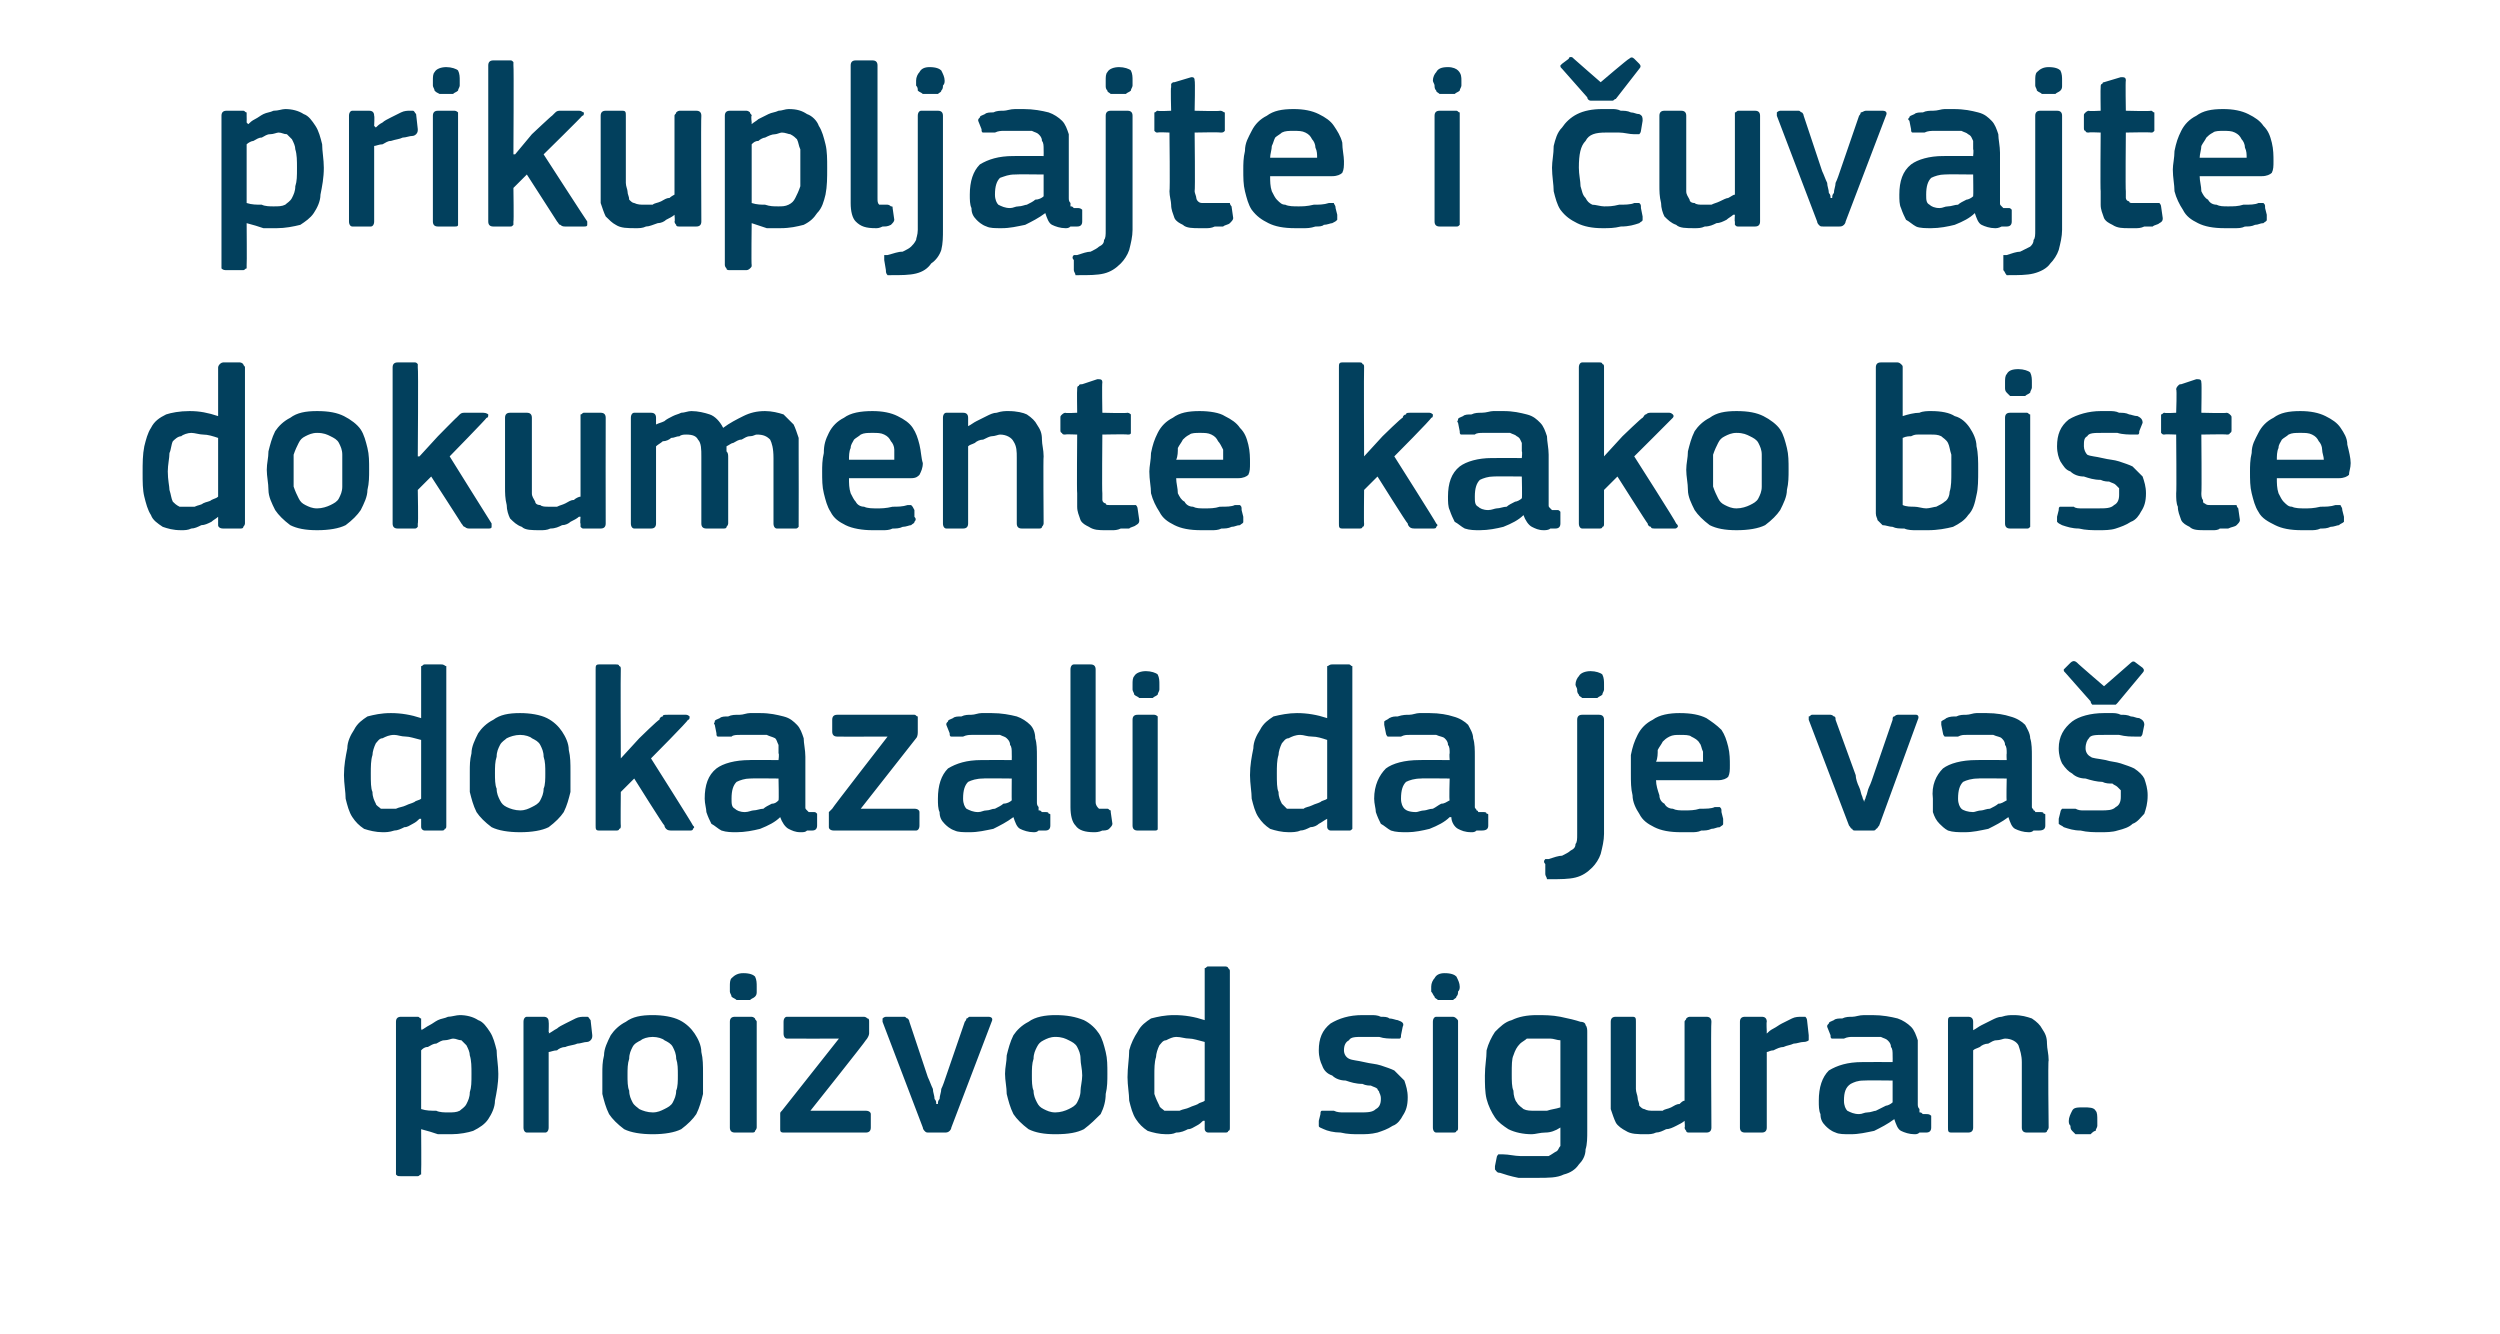 <?xml version="1.0" standalone="no"?><!DOCTYPE svg PUBLIC "-//W3C//DTD SVG 1.1//EN" "http://www.w3.org/Graphics/SVG/1.1/DTD/svg11.dtd"><svg xmlns="http://www.w3.org/2000/svg" version="1.1" width="149px" height="79.5px" viewBox="0 -3 149 79.5" style="top:-3px">  <desc>prikupljajte i uvajte dokumente kako biste dokazali da je va proizvod siguran.</desc>  <defs/>  <g id="Polygon27739">    <path d="M 29.7 61 C 29.7 61.6 29.6 62.1 29.5 62.6 C 29.5 63 29.3 63.4 29.1 63.7 C 28.9 64 28.6 64.2 28.2 64.4 C 27.9 64.5 27.4 64.6 26.9 64.6 C 26.6 64.6 26.4 64.6 26.1 64.6 C 25.8 64.5 25.5 64.4 25.1 64.3 C 25.13 64.32 25.1 64.3 25.1 64.3 C 25.1 64.3 25.12 66.8 25.1 66.8 C 25.1 66.9 25.1 66.9 25.1 67 C 25 67 25 67.1 24.9 67.1 C 24.9 67.1 23.9 67.1 23.9 67.1 C 23.7 67.1 23.7 67.1 23.6 67 C 23.6 67 23.6 66.9 23.6 66.8 C 23.6 66.8 23.6 57.9 23.6 57.9 C 23.6 57.7 23.7 57.6 23.9 57.6 C 23.9 57.6 24.9 57.6 24.9 57.6 C 25 57.6 25 57.7 25.1 57.7 C 25.1 57.8 25.1 57.8 25.1 57.9 C 25.1 57.92 25.1 58.3 25.1 58.3 C 25.1 58.3 25.15 58.37 25.1 58.4 C 25.3 58.3 25.4 58.2 25.6 58.1 C 25.8 58 25.9 57.9 26.1 57.8 C 26.3 57.7 26.5 57.7 26.7 57.6 C 26.9 57.6 27.2 57.5 27.4 57.5 C 27.8 57.5 28.2 57.6 28.5 57.8 C 28.8 57.9 29 58.2 29.2 58.5 C 29.4 58.8 29.5 59.2 29.6 59.6 C 29.6 60 29.7 60.5 29.7 61 Z M 28.1 61 C 28.1 60.6 28.1 60.2 28 59.9 C 28 59.7 27.9 59.5 27.8 59.3 C 27.7 59.2 27.6 59.1 27.5 59 C 27.3 59 27.2 58.9 27 58.9 C 26.9 58.9 26.7 59 26.5 59 C 26.3 59 26.2 59.1 26 59.2 C 25.8 59.2 25.7 59.3 25.5 59.4 C 25.3 59.4 25.2 59.5 25.1 59.6 C 25.1 59.6 25.1 63.1 25.1 63.1 C 25.4 63.2 25.7 63.2 26 63.2 C 26.2 63.3 26.5 63.3 26.7 63.3 C 27 63.3 27.2 63.3 27.4 63.2 C 27.5 63.1 27.7 63 27.8 62.8 C 27.9 62.6 28 62.4 28 62.1 C 28.1 61.8 28.1 61.5 28.1 61 Z M 32.7 64.2 C 32.7 64.4 32.6 64.5 32.5 64.5 C 32.5 64.5 31.4 64.5 31.4 64.5 C 31.3 64.5 31.2 64.4 31.2 64.2 C 31.2 64.2 31.2 57.9 31.2 57.9 C 31.2 57.7 31.3 57.6 31.4 57.6 C 31.4 57.6 32.4 57.6 32.4 57.6 C 32.6 57.6 32.7 57.7 32.7 57.9 C 32.72 57.92 32.7 58.5 32.7 58.5 C 32.7 58.5 32.75 58.56 32.7 58.6 C 32.9 58.5 33 58.4 33.2 58.3 C 33.3 58.2 33.5 58.1 33.7 58 C 33.9 57.9 34.1 57.8 34.3 57.7 C 34.5 57.6 34.7 57.6 34.8 57.6 C 34.9 57.6 35 57.6 35 57.6 C 35.1 57.6 35.1 57.7 35.2 57.8 C 35.2 57.8 35.3 58.7 35.3 58.7 C 35.3 58.8 35.3 58.9 35.2 59 C 35.2 59 35.1 59.1 35 59.1 C 34.8 59.1 34.6 59.2 34.4 59.2 C 34.2 59.3 33.9 59.3 33.7 59.4 C 33.5 59.4 33.3 59.5 33.2 59.6 C 33 59.6 32.8 59.7 32.7 59.7 C 32.7 59.7 32.7 64.2 32.7 64.2 Z M 41.9 61 C 41.9 61.4 41.9 61.8 41.9 62.2 C 41.8 62.6 41.7 63 41.5 63.4 C 41.3 63.7 41 64 40.6 64.3 C 40.2 64.5 39.6 64.6 38.9 64.6 C 38.2 64.6 37.6 64.5 37.2 64.3 C 36.8 64 36.5 63.7 36.3 63.4 C 36.1 63 36 62.6 35.9 62.2 C 35.9 61.8 35.9 61.4 35.9 61 C 35.9 60.6 35.9 60.3 36 59.9 C 36 59.5 36.2 59.1 36.4 58.7 C 36.6 58.4 36.9 58.1 37.3 57.9 C 37.7 57.6 38.2 57.5 38.9 57.5 C 39.5 57.5 40.1 57.6 40.5 57.8 C 40.9 58 41.2 58.3 41.4 58.6 C 41.6 58.9 41.8 59.3 41.8 59.7 C 41.9 60.1 41.9 60.5 41.9 61 Z M 40.4 61.1 C 40.4 60.7 40.4 60.4 40.3 60.1 C 40.3 59.8 40.2 59.6 40.1 59.4 C 40 59.2 39.8 59.1 39.6 59 C 39.5 58.9 39.2 58.8 38.9 58.8 C 38.6 58.8 38.3 58.9 38.2 59 C 38 59.1 37.8 59.2 37.7 59.4 C 37.6 59.6 37.5 59.8 37.5 60.1 C 37.4 60.4 37.4 60.7 37.4 61.1 C 37.4 61.4 37.4 61.8 37.5 62 C 37.5 62.3 37.6 62.5 37.7 62.7 C 37.8 62.9 38 63 38.1 63.1 C 38.3 63.2 38.6 63.3 38.9 63.3 C 39.2 63.3 39.4 63.2 39.6 63.1 C 39.8 63 40 62.9 40.1 62.7 C 40.2 62.5 40.3 62.3 40.3 62 C 40.4 61.8 40.4 61.4 40.4 61.1 Z M 45.1 55.8 C 45.1 55.9 45.1 56 45.1 56.1 C 45.1 56.2 45.1 56.3 45 56.4 C 44.9 56.5 44.8 56.5 44.7 56.6 C 44.6 56.6 44.5 56.6 44.3 56.6 C 44.1 56.6 44 56.6 43.9 56.6 C 43.8 56.5 43.7 56.5 43.6 56.4 C 43.6 56.3 43.5 56.2 43.5 56.1 C 43.5 56 43.5 55.9 43.5 55.8 C 43.5 55.6 43.5 55.4 43.6 55.3 C 43.8 55.1 44 55 44.3 55 C 44.7 55 44.9 55.1 45 55.2 C 45.1 55.4 45.1 55.6 45.1 55.8 Z M 45.1 64.2 C 45.1 64.3 45 64.4 45 64.4 C 45 64.5 44.9 64.5 44.8 64.5 C 44.8 64.5 43.8 64.5 43.8 64.5 C 43.6 64.5 43.5 64.4 43.5 64.2 C 43.5 64.2 43.5 57.9 43.5 57.9 C 43.5 57.7 43.6 57.6 43.8 57.6 C 43.8 57.6 44.8 57.6 44.8 57.6 C 44.9 57.6 45 57.7 45 57.7 C 45 57.8 45.1 57.8 45.1 57.9 C 45.1 57.9 45.1 64.2 45.1 64.2 Z M 51.6 63.2 C 51.8 63.2 51.9 63.3 51.9 63.4 C 51.9 63.4 51.9 64.2 51.9 64.2 C 51.9 64.4 51.8 64.5 51.6 64.5 C 51.6 64.5 46.7 64.5 46.7 64.5 C 46.5 64.5 46.5 64.4 46.5 64.3 C 46.5 64.3 46.5 63.6 46.5 63.6 C 46.5 63.6 46.5 63.5 46.5 63.4 C 46.5 63.3 46.5 63.3 46.6 63.2 C 46.62 63.18 50 58.9 50 58.9 C 50 58.9 46.93 58.91 46.9 58.9 C 46.8 58.9 46.7 58.8 46.7 58.6 C 46.7 58.6 46.7 57.9 46.7 57.9 C 46.7 57.7 46.8 57.6 46.9 57.6 C 46.9 57.6 51.5 57.6 51.5 57.6 C 51.6 57.6 51.7 57.7 51.7 57.7 C 51.8 57.7 51.8 57.8 51.8 57.9 C 51.8 57.9 51.8 58.6 51.8 58.6 C 51.8 58.7 51.7 58.9 51.6 59 C 51.62 59.03 48.3 63.2 48.3 63.2 C 48.3 63.2 51.58 63.2 51.6 63.2 Z M 55.9 62.8 C 55.9 62.7 55.9 62.6 56 62.5 C 56 62.3 56.1 62.1 56.1 61.9 C 56.2 61.7 56.3 61.4 56.4 61.1 C 56.4 61.1 57.5 57.9 57.5 57.9 C 57.6 57.8 57.6 57.7 57.6 57.7 C 57.7 57.7 57.7 57.6 57.8 57.6 C 57.8 57.6 58.9 57.6 58.9 57.6 C 59.1 57.6 59.2 57.7 59.1 57.9 C 59.1 57.9 56.7 64.2 56.7 64.2 C 56.7 64.3 56.6 64.4 56.6 64.4 C 56.5 64.5 56.4 64.5 56.3 64.5 C 56.3 64.5 55.4 64.5 55.4 64.5 C 55.2 64.5 55.2 64.5 55.1 64.4 C 55.1 64.4 55 64.3 55 64.2 C 55 64.2 52.6 57.9 52.6 57.9 C 52.6 57.8 52.6 57.8 52.6 57.7 C 52.6 57.7 52.7 57.6 52.8 57.6 C 52.8 57.6 53.9 57.6 53.9 57.6 C 54 57.6 54 57.7 54.1 57.7 C 54.1 57.7 54.2 57.8 54.2 57.9 C 54.2 57.9 55.3 61.2 55.3 61.2 C 55.4 61.4 55.5 61.7 55.6 61.9 C 55.6 62.1 55.7 62.3 55.7 62.5 C 55.8 62.6 55.8 62.7 55.8 62.8 C 55.8 62.8 55.9 62.8 55.9 62.8 Z M 66 61 C 66 61.4 66 61.8 65.9 62.2 C 65.9 62.6 65.8 63 65.6 63.4 C 65.3 63.7 65 64 64.6 64.3 C 64.2 64.5 63.7 64.6 62.9 64.6 C 62.2 64.6 61.7 64.5 61.3 64.3 C 60.9 64 60.6 63.7 60.4 63.4 C 60.2 63 60.1 62.6 60 62.2 C 60 61.8 59.9 61.4 59.9 61 C 59.9 60.6 60 60.3 60 59.9 C 60.1 59.5 60.2 59.1 60.4 58.7 C 60.6 58.4 60.9 58.1 61.3 57.9 C 61.7 57.6 62.3 57.5 62.9 57.5 C 63.6 57.5 64.1 57.6 64.6 57.8 C 65 58 65.3 58.3 65.5 58.6 C 65.7 58.9 65.8 59.3 65.9 59.7 C 66 60.1 66 60.5 66 61 Z M 64.5 61.1 C 64.5 60.7 64.4 60.4 64.4 60.1 C 64.4 59.8 64.3 59.6 64.2 59.4 C 64.1 59.2 63.9 59.1 63.7 59 C 63.5 58.9 63.3 58.8 62.9 58.8 C 62.6 58.8 62.4 58.9 62.2 59 C 62 59.1 61.9 59.2 61.8 59.4 C 61.7 59.6 61.6 59.8 61.6 60.1 C 61.5 60.4 61.5 60.7 61.5 61.1 C 61.5 61.4 61.5 61.8 61.6 62 C 61.6 62.3 61.7 62.5 61.8 62.7 C 61.9 62.9 62 63 62.2 63.1 C 62.4 63.2 62.6 63.3 62.9 63.3 C 63.2 63.3 63.5 63.2 63.7 63.1 C 63.9 63 64.1 62.9 64.2 62.7 C 64.3 62.5 64.4 62.3 64.4 62 C 64.4 61.8 64.5 61.4 64.5 61.1 Z M 73.3 64.2 C 73.3 64.3 73.3 64.4 73.2 64.4 C 73.2 64.5 73.1 64.5 73 64.5 C 73 64.5 72 64.5 72 64.5 C 71.9 64.5 71.8 64.4 71.8 64.3 C 71.8 64.3 71.8 63.8 71.8 63.8 C 71.8 63.8 71.8 63.8 71.8 63.8 C 71.8 63.8 71.7 63.8 71.7 63.8 C 71.6 63.9 71.5 64 71.3 64.1 C 71.1 64.2 71 64.3 70.8 64.3 C 70.6 64.4 70.4 64.5 70.1 64.5 C 69.9 64.6 69.7 64.6 69.5 64.6 C 69.1 64.6 68.7 64.5 68.4 64.4 C 68.1 64.2 67.9 64 67.7 63.7 C 67.5 63.4 67.4 63 67.3 62.6 C 67.3 62.2 67.2 61.7 67.2 61.2 C 67.2 60.6 67.3 60.1 67.3 59.6 C 67.4 59.2 67.6 58.8 67.8 58.5 C 68 58.1 68.3 57.9 68.6 57.7 C 69 57.6 69.4 57.5 70 57.5 C 70.6 57.5 71.2 57.6 71.8 57.8 C 71.8 57.8 71.8 57.8 71.8 57.8 C 71.8 57.8 71.8 57.8 71.8 57.8 C 71.8 57.8 71.8 54.9 71.8 54.9 C 71.8 54.8 71.8 54.7 71.8 54.7 C 71.9 54.7 71.9 54.6 72 54.6 C 72 54.6 73 54.6 73 54.6 C 73.2 54.6 73.2 54.7 73.2 54.7 C 73.3 54.8 73.3 54.8 73.3 54.9 C 73.3 54.9 73.3 64.2 73.3 64.2 Z M 71.8 59.1 C 71.4 59 71.1 58.9 70.9 58.9 C 70.6 58.9 70.4 58.8 70.1 58.8 C 69.9 58.8 69.7 58.9 69.5 59 C 69.3 59 69.2 59.2 69.1 59.3 C 69 59.5 68.9 59.8 68.9 60 C 68.8 60.3 68.8 60.7 68.8 61.1 C 68.8 61.6 68.8 62 68.8 62.2 C 68.9 62.5 69 62.7 69.1 62.9 C 69.1 63 69.3 63.1 69.4 63.2 C 69.5 63.2 69.7 63.2 69.9 63.2 C 70 63.2 70.2 63.2 70.3 63.2 C 70.5 63.1 70.7 63.1 70.9 63 C 71.1 62.9 71.2 62.9 71.4 62.8 C 71.5 62.7 71.7 62.7 71.8 62.6 C 71.8 62.6 71.8 59.1 71.8 59.1 Z M 83.9 62.4 C 83.9 62.9 83.8 63.2 83.6 63.5 C 83.5 63.7 83.3 64 83 64.1 C 82.7 64.3 82.4 64.4 82.1 64.5 C 81.7 64.6 81.4 64.6 81 64.6 C 80.7 64.6 80.3 64.6 79.9 64.5 C 79.5 64.5 79.1 64.4 78.9 64.3 C 78.7 64.2 78.6 64.2 78.6 64.1 C 78.6 64 78.6 64 78.6 63.8 C 78.6 63.8 78.7 63.4 78.7 63.4 C 78.7 63.3 78.7 63.2 78.8 63.2 C 78.8 63.2 78.9 63.2 79 63.2 C 79.2 63.2 79.3 63.2 79.5 63.2 C 79.7 63.3 79.9 63.3 80.1 63.3 C 80.3 63.3 80.4 63.3 80.6 63.3 C 80.8 63.3 80.9 63.3 81 63.3 C 81.5 63.3 81.8 63.3 82 63.1 C 82.2 63 82.3 62.8 82.3 62.5 C 82.3 62.4 82.3 62.3 82.2 62.1 C 82.2 62 82.1 62 82.1 61.9 C 82 61.8 81.9 61.8 81.7 61.7 C 81.6 61.7 81.4 61.7 81.2 61.6 C 80.8 61.6 80.5 61.5 80.2 61.4 C 79.9 61.4 79.6 61.3 79.4 61.1 C 79.1 61 78.9 60.8 78.8 60.5 C 78.7 60.3 78.6 60 78.6 59.6 C 78.6 58.9 78.8 58.4 79.3 58 C 79.8 57.7 80.4 57.5 81.2 57.5 C 81.4 57.5 81.5 57.5 81.7 57.5 C 81.9 57.5 82.1 57.5 82.3 57.6 C 82.5 57.6 82.7 57.6 82.8 57.7 C 83 57.7 83.2 57.8 83.3 57.8 C 83.6 57.9 83.7 58 83.6 58.2 C 83.6 58.2 83.5 58.7 83.5 58.7 C 83.5 58.8 83.5 58.9 83.4 58.9 C 83.4 58.9 83.3 58.9 83.1 58.9 C 82.8 58.9 82.5 58.9 82.2 58.8 C 81.8 58.8 81.5 58.8 81.2 58.8 C 80.8 58.8 80.5 58.8 80.4 59 C 80.2 59.1 80.1 59.3 80.1 59.6 C 80.1 59.8 80.2 60 80.4 60.1 C 80.6 60.2 80.9 60.2 81.3 60.3 C 81.7 60.4 82 60.4 82.3 60.5 C 82.6 60.6 82.9 60.7 83.1 60.8 C 83.3 61 83.5 61.2 83.7 61.4 C 83.8 61.7 83.9 62 83.9 62.4 Z M 87 55.8 C 87 55.9 87 56 86.9 56.1 C 86.9 56.2 86.9 56.3 86.8 56.4 C 86.8 56.5 86.7 56.5 86.6 56.6 C 86.5 56.6 86.3 56.6 86.1 56.6 C 86 56.6 85.8 56.6 85.7 56.6 C 85.6 56.5 85.5 56.5 85.5 56.4 C 85.4 56.3 85.4 56.2 85.3 56.1 C 85.3 56 85.3 55.9 85.3 55.8 C 85.3 55.6 85.4 55.4 85.5 55.3 C 85.6 55.1 85.8 55 86.1 55 C 86.5 55 86.7 55.1 86.8 55.2 C 86.9 55.4 87 55.6 87 55.8 Z M 86.9 64.2 C 86.9 64.3 86.9 64.4 86.8 64.4 C 86.8 64.5 86.7 64.5 86.6 64.5 C 86.6 64.5 85.6 64.5 85.6 64.5 C 85.5 64.5 85.4 64.4 85.4 64.2 C 85.4 64.2 85.4 57.9 85.4 57.9 C 85.4 57.7 85.5 57.6 85.6 57.6 C 85.6 57.6 86.6 57.6 86.6 57.6 C 86.7 57.6 86.8 57.7 86.8 57.7 C 86.9 57.8 86.9 57.8 86.9 57.9 C 86.9 57.9 86.9 64.2 86.9 64.2 Z M 91.6 57.5 C 92 57.5 92.5 57.5 93 57.6 C 93.5 57.7 93.9 57.8 94.2 57.9 C 94.4 57.9 94.5 58 94.5 58.1 C 94.6 58.2 94.6 58.4 94.6 58.5 C 94.6 58.5 94.6 64.4 94.6 64.4 C 94.6 64.8 94.6 65.2 94.5 65.5 C 94.5 65.9 94.3 66.2 94.1 66.4 C 93.9 66.7 93.6 66.9 93.2 67 C 92.8 67.2 92.3 67.2 91.6 67.2 C 91.3 67.2 90.9 67.2 90.5 67.2 C 90 67.1 89.7 67 89.4 66.9 C 89.2 66.9 89.2 66.8 89.1 66.7 C 89.1 66.6 89.1 66.6 89.1 66.5 C 89.1 66.5 89.2 66 89.2 66 C 89.2 65.9 89.3 65.8 89.3 65.8 C 89.4 65.8 89.5 65.8 89.6 65.8 C 89.9 65.8 90.3 65.9 90.6 65.9 C 91 65.9 91.3 65.9 91.6 65.9 C 91.9 65.9 92.1 65.9 92.3 65.9 C 92.5 65.8 92.6 65.7 92.8 65.6 C 92.9 65.5 92.9 65.4 93 65.3 C 93 65.1 93 64.9 93 64.7 C 93 64.7 93 64.2 93 64.2 C 92.7 64.4 92.4 64.5 92.1 64.5 C 91.8 64.5 91.5 64.6 91.3 64.6 C 90.8 64.6 90.3 64.5 89.9 64.3 C 89.6 64.1 89.3 63.9 89.1 63.6 C 88.9 63.3 88.7 62.9 88.6 62.5 C 88.5 62.1 88.5 61.6 88.5 61.1 C 88.5 60.5 88.6 60.1 88.6 59.6 C 88.7 59.2 88.9 58.8 89.1 58.5 C 89.4 58.2 89.7 57.9 90.1 57.8 C 90.5 57.6 91 57.5 91.6 57.5 Z M 90.1 61 C 90.1 61.4 90.1 61.8 90.2 62 C 90.2 62.3 90.3 62.6 90.4 62.7 C 90.5 62.9 90.7 63 90.8 63.1 C 91 63.2 91.2 63.2 91.5 63.2 C 91.7 63.2 91.9 63.2 92.2 63.2 C 92.5 63.1 92.7 63.1 93 63 C 93 63 93 59 93 59 C 92.8 59 92.6 58.9 92.4 58.9 C 92.1 58.9 91.9 58.9 91.6 58.9 C 91.4 58.9 91.2 58.9 91 58.9 C 90.9 59 90.7 59.1 90.6 59.2 C 90.4 59.4 90.3 59.6 90.2 59.9 C 90.1 60.1 90.1 60.5 90.1 61 Z M 102 64.2 C 102 64.4 101.9 64.5 101.7 64.5 C 101.7 64.5 100.7 64.5 100.7 64.5 C 100.6 64.5 100.5 64.5 100.5 64.4 C 100.5 64.4 100.4 64.3 100.4 64.2 C 100.44 64.23 100.4 63.8 100.4 63.8 C 100.4 63.8 100.41 63.79 100.4 63.8 C 100.3 63.9 100.1 64 99.9 64.1 C 99.7 64.2 99.5 64.3 99.3 64.3 C 99.1 64.4 98.9 64.5 98.7 64.5 C 98.5 64.6 98.3 64.6 98.1 64.6 C 97.6 64.6 97.2 64.6 96.9 64.4 C 96.7 64.3 96.4 64.1 96.3 63.9 C 96.2 63.7 96.1 63.4 96 63.1 C 96 62.7 96 62.4 96 62 C 96 62 96 57.9 96 57.9 C 96 57.7 96.1 57.6 96.3 57.6 C 96.3 57.6 97.3 57.6 97.3 57.6 C 97.5 57.6 97.5 57.7 97.5 57.9 C 97.5 57.9 97.5 61.9 97.5 61.9 C 97.5 62.1 97.6 62.3 97.6 62.4 C 97.6 62.6 97.7 62.7 97.7 62.9 C 97.8 63 97.9 63.1 98 63.1 C 98.2 63.2 98.3 63.2 98.6 63.2 C 98.7 63.2 98.9 63.2 99.1 63.2 C 99.2 63.1 99.4 63.1 99.6 63 C 99.8 62.9 99.9 62.8 100.1 62.8 C 100.2 62.7 100.3 62.6 100.4 62.6 C 100.4 62.6 100.4 57.9 100.4 57.9 C 100.4 57.8 100.5 57.8 100.5 57.7 C 100.5 57.7 100.6 57.6 100.7 57.6 C 100.7 57.6 101.7 57.6 101.7 57.6 C 101.9 57.6 102 57.7 102 57.9 C 101.96 57.92 102 64.2 102 64.2 C 102 64.2 101.96 64.23 102 64.2 Z M 105.3 64.2 C 105.3 64.4 105.2 64.5 105 64.5 C 105 64.5 104 64.5 104 64.5 C 103.8 64.5 103.7 64.4 103.7 64.2 C 103.7 64.2 103.7 57.9 103.7 57.9 C 103.7 57.7 103.8 57.6 104 57.6 C 104 57.6 105 57.6 105 57.6 C 105.2 57.6 105.3 57.7 105.3 57.9 C 105.27 57.92 105.3 58.5 105.3 58.5 C 105.3 58.5 105.29 58.56 105.3 58.6 C 105.4 58.5 105.5 58.4 105.7 58.3 C 105.9 58.2 106 58.1 106.2 58 C 106.4 57.9 106.6 57.8 106.8 57.7 C 107 57.6 107.2 57.6 107.4 57.6 C 107.5 57.6 107.5 57.6 107.6 57.6 C 107.6 57.6 107.7 57.7 107.7 57.8 C 107.7 57.8 107.8 58.7 107.8 58.7 C 107.8 58.8 107.8 58.9 107.8 59 C 107.8 59 107.7 59.1 107.5 59.1 C 107.3 59.1 107.1 59.2 106.9 59.2 C 106.7 59.3 106.5 59.3 106.3 59.4 C 106.1 59.4 105.9 59.5 105.7 59.6 C 105.5 59.6 105.4 59.7 105.3 59.7 C 105.3 59.7 105.3 64.2 105.3 64.2 Z M 112.8 61.4 C 112.8 61.4 111.09 61.38 111.1 61.4 C 110.7 61.4 110.5 61.5 110.3 61.6 C 110 61.8 109.9 62.1 109.9 62.6 C 109.9 62.9 110 63.1 110.1 63.2 C 110.3 63.3 110.5 63.4 110.8 63.4 C 111 63.4 111.1 63.3 111.3 63.3 C 111.5 63.3 111.7 63.2 111.8 63.2 C 112 63.1 112.2 63 112.4 62.9 C 112.5 62.9 112.7 62.8 112.8 62.7 C 112.8 62.71 112.8 61.4 112.8 61.4 Z M 112.9 63.7 C 112.5 64 112.1 64.2 111.7 64.4 C 111.2 64.5 110.8 64.6 110.3 64.6 C 109.9 64.6 109.6 64.6 109.4 64.5 C 109.1 64.4 108.9 64.2 108.8 64.1 C 108.6 63.9 108.5 63.7 108.5 63.4 C 108.4 63.2 108.4 62.9 108.4 62.6 C 108.4 61.8 108.6 61.2 109 60.8 C 109.5 60.5 110.1 60.3 111 60.3 C 111.02 60.29 112.8 60.3 112.8 60.3 C 112.8 60.3 112.81 59.92 112.8 59.9 C 112.8 59.7 112.8 59.5 112.7 59.4 C 112.7 59.2 112.6 59.1 112.5 59 C 112.4 58.9 112.3 58.9 112.1 58.8 C 111.9 58.8 111.6 58.8 111.4 58.8 C 111.2 58.8 111.1 58.8 110.9 58.8 C 110.8 58.8 110.6 58.8 110.4 58.8 C 110.3 58.8 110.1 58.8 109.9 58.9 C 109.7 58.9 109.6 58.9 109.5 58.9 C 109.3 58.9 109.2 58.9 109.2 58.9 C 109.1 58.9 109.1 58.8 109.1 58.7 C 109.1 58.7 108.9 58.2 108.9 58.2 C 108.9 58.1 108.9 58.1 109 58 C 109 57.9 109.1 57.9 109.3 57.8 C 109.4 57.7 109.6 57.7 109.8 57.7 C 110 57.6 110.2 57.6 110.4 57.6 C 110.6 57.6 110.8 57.5 111.1 57.5 C 111.3 57.5 111.5 57.5 111.6 57.5 C 112.2 57.5 112.7 57.6 113.1 57.7 C 113.4 57.8 113.7 58 113.9 58.2 C 114.1 58.4 114.2 58.7 114.3 59 C 114.3 59.3 114.3 59.7 114.3 60.1 C 114.3 60.1 114.3 62.8 114.3 62.8 C 114.3 62.9 114.3 63 114.4 63.1 C 114.4 63.2 114.4 63.2 114.4 63.3 C 114.5 63.3 114.5 63.3 114.6 63.4 C 114.6 63.4 114.7 63.4 114.8 63.4 C 114.9 63.4 115 63.4 115.1 63.5 C 115.1 63.5 115.1 63.5 115.1 63.6 C 115.1 63.6 115.1 64.2 115.1 64.2 C 115.1 64.4 115 64.5 114.8 64.5 C 114.7 64.5 114.5 64.5 114.4 64.5 C 114.3 64.6 114.2 64.6 114.1 64.6 C 113.8 64.6 113.5 64.5 113.3 64.4 C 113.1 64.3 113 64 112.9 63.7 C 112.9 63.7 112.9 63.7 112.9 63.7 Z M 122.1 64.2 C 122.1 64.3 122 64.4 122 64.4 C 122 64.5 121.9 64.5 121.8 64.5 C 121.8 64.5 120.8 64.5 120.8 64.5 C 120.6 64.5 120.5 64.4 120.5 64.2 C 120.5 64.2 120.5 60.3 120.5 60.3 C 120.5 59.9 120.4 59.6 120.3 59.3 C 120.2 59.1 119.9 58.9 119.5 58.9 C 119.4 58.9 119.2 59 119 59 C 118.8 59 118.7 59.1 118.5 59.2 C 118.3 59.2 118.1 59.3 118 59.4 C 117.8 59.5 117.7 59.5 117.6 59.6 C 117.6 59.6 117.6 64.2 117.6 64.2 C 117.6 64.4 117.5 64.5 117.3 64.5 C 117.3 64.5 116.3 64.5 116.3 64.5 C 116.1 64.5 116.1 64.4 116.1 64.2 C 116.1 64.2 116.1 57.9 116.1 57.9 C 116.1 57.7 116.1 57.6 116.3 57.6 C 116.3 57.6 117.3 57.6 117.3 57.6 C 117.5 57.6 117.6 57.7 117.6 57.9 C 117.6 57.9 117.6 58.3 117.6 58.3 C 117.6 58.3 117.6 58.3 117.6 58.3 C 117.6 58.4 117.6 58.4 117.6 58.4 C 117.8 58.3 117.9 58.2 118.1 58.1 C 118.3 58 118.5 57.9 118.7 57.8 C 118.9 57.7 119.1 57.6 119.3 57.6 C 119.6 57.5 119.8 57.5 120 57.5 C 120.5 57.5 120.8 57.6 121.1 57.7 C 121.4 57.9 121.6 58.1 121.7 58.3 C 121.9 58.6 122 58.8 122 59.2 C 122 59.5 122.1 59.8 122.1 60.2 C 122.05 60.17 122.1 64.2 122.1 64.2 C 122.1 64.2 122.05 64.23 122.1 64.2 Z M 125 63.8 C 125 63.9 125 64 125 64.1 C 125 64.2 124.9 64.3 124.9 64.4 C 124.8 64.4 124.7 64.5 124.6 64.6 C 124.5 64.6 124.4 64.6 124.2 64.6 C 124 64.6 123.8 64.6 123.7 64.6 C 123.6 64.5 123.5 64.4 123.5 64.4 C 123.4 64.3 123.4 64.2 123.4 64.1 C 123.3 64 123.3 63.9 123.3 63.8 C 123.3 63.6 123.4 63.4 123.5 63.2 C 123.6 63 123.8 63 124.2 63 C 124.5 63 124.8 63 124.9 63.2 C 125 63.3 125 63.5 125 63.8 Z " stroke="none" fill="#02405d"/>  </g>  <g id="Polygon27738">    <path d="M 26.6 46.2 C 26.6 46.3 26.6 46.4 26.5 46.4 C 26.5 46.5 26.4 46.5 26.3 46.5 C 26.3 46.5 25.3 46.5 25.3 46.5 C 25.2 46.5 25.1 46.4 25.1 46.3 C 25.1 46.3 25.1 45.8 25.1 45.8 C 25.1 45.8 25.1 45.8 25.1 45.8 C 25.1 45.8 25.1 45.8 25 45.8 C 24.9 45.9 24.8 46 24.6 46.1 C 24.4 46.2 24.3 46.3 24.1 46.3 C 23.9 46.4 23.7 46.5 23.5 46.5 C 23.2 46.6 23 46.6 22.8 46.6 C 22.4 46.6 22 46.5 21.7 46.4 C 21.4 46.2 21.2 46 21 45.7 C 20.8 45.4 20.7 45 20.6 44.6 C 20.6 44.2 20.5 43.7 20.5 43.2 C 20.5 42.6 20.6 42.1 20.7 41.6 C 20.7 41.2 20.9 40.8 21.1 40.5 C 21.3 40.1 21.6 39.9 21.9 39.7 C 22.3 39.6 22.7 39.5 23.3 39.5 C 23.9 39.5 24.5 39.6 25.1 39.8 C 25.1 39.8 25.1 39.8 25.1 39.8 C 25.1 39.8 25.1 39.8 25.1 39.8 C 25.1 39.8 25.1 36.9 25.1 36.9 C 25.1 36.8 25.1 36.7 25.1 36.7 C 25.2 36.7 25.2 36.6 25.3 36.6 C 25.3 36.6 26.3 36.6 26.3 36.6 C 26.5 36.6 26.5 36.7 26.6 36.7 C 26.6 36.8 26.6 36.8 26.6 36.9 C 26.6 36.9 26.6 46.2 26.6 46.2 Z M 25.1 41.1 C 24.7 41 24.4 40.9 24.2 40.9 C 23.9 40.9 23.7 40.8 23.5 40.8 C 23.2 40.8 23 40.9 22.8 41 C 22.6 41 22.5 41.2 22.4 41.3 C 22.3 41.5 22.2 41.8 22.2 42 C 22.1 42.3 22.1 42.7 22.1 43.1 C 22.1 43.6 22.1 44 22.2 44.2 C 22.2 44.5 22.3 44.7 22.4 44.9 C 22.4 45 22.6 45.1 22.7 45.2 C 22.8 45.2 23 45.2 23.2 45.2 C 23.3 45.2 23.5 45.2 23.6 45.2 C 23.8 45.1 24 45.1 24.2 45 C 24.4 44.9 24.5 44.9 24.7 44.8 C 24.8 44.7 25 44.7 25.1 44.6 C 25.1 44.6 25.1 41.1 25.1 41.1 Z M 34 43 C 34 43.4 34 43.8 34 44.2 C 33.9 44.6 33.8 45 33.6 45.4 C 33.4 45.7 33.1 46 32.7 46.3 C 32.3 46.5 31.7 46.6 31 46.6 C 30.3 46.6 29.7 46.5 29.3 46.3 C 28.9 46 28.6 45.7 28.4 45.4 C 28.2 45 28.1 44.6 28 44.2 C 28 43.8 28 43.4 28 43 C 28 42.6 28 42.3 28.1 41.9 C 28.1 41.5 28.3 41.1 28.5 40.7 C 28.7 40.4 29 40.1 29.4 39.9 C 29.8 39.6 30.3 39.5 31 39.5 C 31.6 39.5 32.2 39.6 32.6 39.8 C 33 40 33.3 40.3 33.5 40.6 C 33.7 40.9 33.9 41.3 33.9 41.7 C 34 42.1 34 42.5 34 43 Z M 32.5 43.1 C 32.5 42.7 32.5 42.4 32.4 42.1 C 32.4 41.8 32.3 41.6 32.2 41.4 C 32.1 41.2 31.9 41.1 31.7 41 C 31.6 40.9 31.3 40.8 31 40.8 C 30.7 40.8 30.4 40.9 30.2 41 C 30.1 41.1 29.9 41.2 29.8 41.4 C 29.7 41.6 29.6 41.8 29.6 42.1 C 29.5 42.4 29.5 42.7 29.5 43.1 C 29.5 43.4 29.5 43.8 29.6 44 C 29.6 44.3 29.7 44.5 29.8 44.7 C 29.9 44.9 30 45 30.2 45.1 C 30.4 45.2 30.7 45.3 31 45.3 C 31.3 45.3 31.5 45.2 31.7 45.1 C 31.9 45 32.1 44.9 32.2 44.7 C 32.3 44.5 32.4 44.3 32.4 44 C 32.5 43.8 32.5 43.4 32.5 43.1 Z M 37 42.2 L 38.1 41 C 38.1 41 39.26 39.86 39.3 39.9 C 39.3 39.8 39.4 39.7 39.5 39.7 C 39.5 39.6 39.6 39.6 39.8 39.6 C 39.8 39.6 40.9 39.6 40.9 39.6 C 41 39.6 41.1 39.7 41.1 39.7 C 41.1 39.8 41.1 39.9 41 39.9 C 41.04 39.95 38.8 42.2 38.8 42.2 C 38.8 42.2 41.32 46.18 41.3 46.2 C 41.4 46.3 41.4 46.3 41.3 46.4 C 41.3 46.5 41.2 46.5 41.1 46.5 C 41.1 46.5 40.1 46.5 40.1 46.5 C 39.9 46.5 39.8 46.5 39.7 46.4 C 39.7 46.4 39.6 46.3 39.6 46.2 C 39.57 46.23 37.8 43.4 37.8 43.4 L 37 44.2 C 37 44.2 36.98 46.23 37 46.2 C 37 46.3 37 46.4 36.9 46.4 C 36.9 46.5 36.8 46.5 36.7 46.5 C 36.7 46.5 35.7 46.5 35.7 46.5 C 35.5 46.5 35.5 46.4 35.5 46.2 C 35.5 46.2 35.5 36.9 35.5 36.9 C 35.5 36.7 35.5 36.6 35.7 36.6 C 35.7 36.6 36.7 36.6 36.7 36.6 C 36.8 36.6 36.9 36.6 36.9 36.7 C 37 36.7 37 36.8 37 36.9 C 36.98 36.9 37 42.2 37 42.2 L 37 42.2 Z M 46.4 43.4 C 46.4 43.4 44.72 43.38 44.7 43.4 C 44.4 43.4 44.1 43.5 43.9 43.6 C 43.7 43.8 43.6 44.1 43.6 44.6 C 43.6 44.9 43.6 45.1 43.8 45.2 C 43.9 45.3 44.1 45.4 44.4 45.4 C 44.6 45.4 44.8 45.3 44.9 45.3 C 45.1 45.3 45.3 45.2 45.5 45.2 C 45.6 45.1 45.8 45 46 44.9 C 46.2 44.9 46.3 44.8 46.4 44.7 C 46.43 44.71 46.4 43.4 46.4 43.4 Z M 46.5 45.7 C 46.2 46 45.8 46.2 45.3 46.4 C 44.9 46.5 44.4 46.6 43.9 46.6 C 43.6 46.6 43.3 46.6 43 46.5 C 42.8 46.4 42.6 46.2 42.4 46.1 C 42.3 45.9 42.2 45.7 42.1 45.4 C 42.1 45.2 42 44.9 42 44.6 C 42 43.8 42.2 43.2 42.7 42.8 C 43.1 42.5 43.8 42.3 44.7 42.3 C 44.65 42.29 46.4 42.3 46.4 42.3 C 46.4 42.3 46.45 41.92 46.4 41.9 C 46.4 41.7 46.4 41.5 46.4 41.4 C 46.3 41.2 46.3 41.1 46.2 41 C 46 40.9 45.9 40.9 45.7 40.8 C 45.5 40.8 45.3 40.8 45 40.8 C 44.9 40.8 44.7 40.8 44.6 40.8 C 44.4 40.8 44.2 40.8 44.1 40.8 C 43.9 40.8 43.7 40.8 43.6 40.9 C 43.4 40.9 43.2 40.9 43.1 40.9 C 42.9 40.9 42.9 40.9 42.8 40.9 C 42.7 40.9 42.7 40.8 42.7 40.7 C 42.7 40.7 42.6 40.2 42.6 40.2 C 42.5 40.1 42.6 40.1 42.6 40 C 42.6 39.9 42.7 39.9 42.9 39.8 C 43 39.7 43.2 39.7 43.4 39.7 C 43.6 39.6 43.8 39.6 44.1 39.6 C 44.3 39.6 44.5 39.5 44.7 39.5 C 44.9 39.5 45.1 39.5 45.3 39.5 C 45.9 39.5 46.3 39.6 46.7 39.7 C 47.1 39.8 47.3 40 47.5 40.2 C 47.7 40.4 47.8 40.7 47.9 41 C 47.9 41.3 48 41.7 48 42.1 C 48 42.1 48 44.8 48 44.8 C 48 44.9 48 45 48 45.1 C 48 45.2 48 45.2 48.1 45.3 C 48.1 45.3 48.1 45.3 48.2 45.4 C 48.3 45.4 48.4 45.4 48.5 45.4 C 48.6 45.4 48.6 45.4 48.7 45.5 C 48.7 45.5 48.7 45.5 48.7 45.6 C 48.7 45.6 48.7 46.2 48.7 46.2 C 48.7 46.4 48.6 46.5 48.4 46.5 C 48.3 46.5 48.2 46.5 48.1 46.5 C 48 46.6 47.9 46.6 47.7 46.6 C 47.4 46.6 47.2 46.5 47 46.4 C 46.8 46.3 46.6 46 46.5 45.7 C 46.5 45.7 46.5 45.7 46.5 45.7 Z M 54.5 45.2 C 54.7 45.2 54.8 45.3 54.8 45.4 C 54.8 45.4 54.8 46.2 54.8 46.2 C 54.8 46.4 54.7 46.5 54.6 46.5 C 54.6 46.5 49.7 46.5 49.7 46.5 C 49.5 46.5 49.4 46.4 49.4 46.3 C 49.4 46.3 49.4 45.6 49.4 45.6 C 49.4 45.6 49.4 45.5 49.4 45.4 C 49.5 45.3 49.5 45.3 49.6 45.2 C 49.58 45.18 52.9 40.9 52.9 40.9 C 52.9 40.9 49.89 40.91 49.9 40.9 C 49.7 40.9 49.6 40.8 49.6 40.6 C 49.6 40.6 49.6 39.9 49.6 39.9 C 49.6 39.7 49.7 39.6 49.9 39.6 C 49.9 39.6 54.5 39.6 54.5 39.6 C 54.6 39.6 54.6 39.7 54.7 39.7 C 54.7 39.7 54.7 39.8 54.7 39.9 C 54.7 39.9 54.7 40.6 54.7 40.6 C 54.7 40.7 54.7 40.9 54.6 41 C 54.58 41.03 51.3 45.2 51.3 45.2 C 51.3 45.2 54.54 45.2 54.5 45.2 Z M 60.3 43.4 C 60.3 43.4 58.58 43.38 58.6 43.4 C 58.2 43.4 57.9 43.5 57.7 43.6 C 57.5 43.8 57.4 44.1 57.4 44.6 C 57.4 44.9 57.5 45.1 57.6 45.2 C 57.8 45.3 58 45.4 58.3 45.4 C 58.5 45.4 58.6 45.3 58.8 45.3 C 59 45.3 59.1 45.2 59.3 45.2 C 59.5 45.1 59.7 45 59.8 44.9 C 60 44.9 60.2 44.8 60.3 44.7 C 60.29 44.71 60.3 43.4 60.3 43.4 Z M 60.4 45.7 C 60 46 59.6 46.2 59.2 46.4 C 58.7 46.5 58.3 46.6 57.8 46.6 C 57.4 46.6 57.1 46.6 56.9 46.5 C 56.6 46.4 56.4 46.2 56.3 46.1 C 56.1 45.9 56 45.7 56 45.4 C 55.9 45.2 55.9 44.9 55.9 44.6 C 55.9 43.8 56.1 43.2 56.5 42.8 C 57 42.5 57.6 42.3 58.5 42.3 C 58.51 42.29 60.3 42.3 60.3 42.3 C 60.3 42.3 60.31 41.92 60.3 41.9 C 60.3 41.7 60.3 41.5 60.2 41.4 C 60.2 41.2 60.1 41.1 60 41 C 59.9 40.9 59.8 40.9 59.6 40.8 C 59.4 40.8 59.1 40.8 58.9 40.8 C 58.7 40.8 58.6 40.8 58.4 40.8 C 58.3 40.8 58.1 40.8 57.9 40.8 C 57.8 40.8 57.6 40.8 57.4 40.9 C 57.2 40.9 57.1 40.9 56.9 40.9 C 56.8 40.9 56.7 40.9 56.7 40.9 C 56.6 40.9 56.6 40.8 56.6 40.7 C 56.6 40.7 56.4 40.2 56.4 40.2 C 56.4 40.1 56.4 40.1 56.5 40 C 56.5 39.9 56.6 39.9 56.8 39.8 C 56.9 39.7 57.1 39.7 57.3 39.7 C 57.5 39.6 57.7 39.6 57.9 39.6 C 58.1 39.6 58.3 39.5 58.5 39.5 C 58.8 39.5 58.9 39.5 59.1 39.5 C 59.7 39.5 60.2 39.6 60.6 39.7 C 60.9 39.8 61.2 40 61.4 40.2 C 61.6 40.4 61.7 40.7 61.7 41 C 61.8 41.3 61.8 41.7 61.8 42.1 C 61.8 42.1 61.8 44.8 61.8 44.8 C 61.8 44.9 61.8 45 61.9 45.1 C 61.9 45.2 61.9 45.2 61.9 45.3 C 62 45.3 62 45.3 62.1 45.4 C 62.1 45.4 62.2 45.4 62.3 45.4 C 62.4 45.4 62.5 45.4 62.5 45.5 C 62.6 45.5 62.6 45.5 62.6 45.6 C 62.6 45.6 62.6 46.2 62.6 46.2 C 62.6 46.4 62.5 46.5 62.3 46.5 C 62.2 46.5 62 46.5 61.9 46.5 C 61.8 46.6 61.7 46.6 61.6 46.6 C 61.3 46.6 61 46.5 60.8 46.4 C 60.6 46.3 60.5 46 60.4 45.7 C 60.4 45.7 60.4 45.7 60.4 45.7 Z M 65.3 44.8 C 65.3 45 65.4 45.1 65.5 45.2 C 65.5 45.2 65.7 45.2 66 45.2 C 66.1 45.2 66.1 45.3 66.2 45.3 C 66.2 45.3 66.2 45.3 66.2 45.4 C 66.2 45.4 66.3 46.1 66.3 46.1 C 66.3 46.2 66.2 46.3 66.1 46.4 C 66 46.5 65.8 46.5 65.7 46.5 C 65.5 46.6 65.3 46.6 65.2 46.6 C 64.7 46.6 64.3 46.5 64.1 46.2 C 63.9 46 63.8 45.6 63.8 45.1 C 63.8 45.1 63.8 36.9 63.8 36.9 C 63.8 36.7 63.9 36.6 64 36.6 C 64 36.6 65 36.6 65 36.6 C 65.2 36.6 65.3 36.7 65.3 36.9 C 65.3 36.9 65.3 44.8 65.3 44.8 Z M 69.1 37.8 C 69.1 37.9 69.1 38 69.1 38.1 C 69.1 38.2 69 38.3 69 38.4 C 68.9 38.5 68.8 38.5 68.7 38.6 C 68.6 38.6 68.5 38.6 68.3 38.6 C 68.1 38.6 68 38.6 67.9 38.6 C 67.8 38.5 67.7 38.5 67.6 38.4 C 67.6 38.3 67.5 38.2 67.5 38.1 C 67.5 38 67.5 37.9 67.5 37.8 C 67.5 37.6 67.5 37.4 67.6 37.3 C 67.7 37.1 68 37 68.3 37 C 68.6 37 68.9 37.1 69 37.2 C 69.1 37.4 69.1 37.6 69.1 37.8 Z M 69 46.2 C 69 46.3 69 46.4 69 46.4 C 69 46.5 68.9 46.5 68.8 46.5 C 68.8 46.5 67.8 46.5 67.8 46.5 C 67.6 46.5 67.5 46.4 67.5 46.2 C 67.5 46.2 67.5 39.9 67.5 39.9 C 67.5 39.7 67.6 39.6 67.8 39.6 C 67.8 39.6 68.8 39.6 68.8 39.6 C 68.9 39.6 69 39.7 69 39.7 C 69 39.8 69 39.8 69 39.9 C 69 39.9 69 46.2 69 46.2 Z M 80.6 46.2 C 80.6 46.3 80.6 46.4 80.6 46.4 C 80.5 46.5 80.5 46.5 80.4 46.5 C 80.4 46.5 79.3 46.5 79.3 46.5 C 79.2 46.5 79.1 46.4 79.1 46.3 C 79.1 46.3 79.1 45.8 79.1 45.8 C 79.1 45.8 79.1 45.8 79.1 45.8 C 79.1 45.8 79.1 45.8 79.1 45.8 C 78.9 45.9 78.8 46 78.6 46.1 C 78.5 46.2 78.3 46.3 78.1 46.3 C 77.9 46.4 77.7 46.5 77.5 46.5 C 77.3 46.6 77 46.6 76.8 46.6 C 76.4 46.6 76 46.5 75.7 46.4 C 75.4 46.2 75.2 46 75 45.7 C 74.8 45.4 74.7 45 74.6 44.6 C 74.6 44.2 74.5 43.7 74.5 43.2 C 74.5 42.6 74.6 42.1 74.7 41.6 C 74.7 41.2 74.9 40.8 75.1 40.5 C 75.3 40.1 75.6 39.9 75.9 39.7 C 76.3 39.6 76.8 39.5 77.3 39.5 C 77.9 39.5 78.5 39.6 79.1 39.8 C 79.1 39.8 79.1 39.8 79.1 39.8 C 79.1 39.8 79.1 39.8 79.1 39.8 C 79.1 39.8 79.1 36.9 79.1 36.9 C 79.1 36.8 79.1 36.7 79.1 36.7 C 79.2 36.7 79.2 36.6 79.4 36.6 C 79.4 36.6 80.4 36.6 80.4 36.6 C 80.5 36.6 80.5 36.7 80.6 36.7 C 80.6 36.8 80.6 36.8 80.6 36.9 C 80.6 36.9 80.6 46.2 80.6 46.2 Z M 79.1 41.1 C 78.8 41 78.5 40.9 78.2 40.9 C 77.9 40.9 77.7 40.8 77.5 40.8 C 77.2 40.8 77 40.9 76.8 41 C 76.6 41 76.5 41.2 76.4 41.3 C 76.3 41.5 76.2 41.8 76.2 42 C 76.1 42.3 76.1 42.7 76.1 43.1 C 76.1 43.6 76.1 44 76.2 44.2 C 76.2 44.5 76.3 44.7 76.4 44.9 C 76.5 45 76.6 45.1 76.7 45.2 C 76.8 45.2 77 45.2 77.2 45.2 C 77.3 45.2 77.5 45.2 77.7 45.2 C 77.8 45.1 78 45.1 78.2 45 C 78.4 44.9 78.5 44.9 78.7 44.8 C 78.8 44.7 79 44.7 79.1 44.6 C 79.1 44.6 79.1 41.1 79.1 41.1 Z M 86.4 43.4 C 86.4 43.4 84.65 43.38 84.7 43.4 C 84.3 43.4 84 43.5 83.8 43.6 C 83.6 43.8 83.5 44.1 83.5 44.6 C 83.5 44.9 83.6 45.1 83.7 45.2 C 83.8 45.3 84 45.4 84.4 45.4 C 84.5 45.4 84.7 45.3 84.9 45.3 C 85 45.3 85.2 45.2 85.4 45.2 C 85.6 45.1 85.7 45 85.9 44.9 C 86.1 44.9 86.2 44.8 86.4 44.7 C 86.36 44.71 86.4 43.4 86.4 43.4 Z M 86.4 45.7 C 86.1 46 85.7 46.2 85.2 46.4 C 84.8 46.5 84.3 46.6 83.9 46.6 C 83.5 46.6 83.2 46.6 82.9 46.5 C 82.7 46.4 82.5 46.2 82.3 46.1 C 82.2 45.9 82.1 45.7 82 45.4 C 82 45.2 81.9 44.9 81.9 44.6 C 81.9 43.8 82.2 43.2 82.6 42.8 C 83 42.5 83.7 42.3 84.6 42.3 C 84.58 42.29 86.4 42.3 86.4 42.3 C 86.4 42.3 86.37 41.92 86.4 41.9 C 86.4 41.7 86.4 41.5 86.3 41.4 C 86.3 41.2 86.2 41.1 86.1 41 C 86 40.9 85.8 40.9 85.6 40.8 C 85.4 40.8 85.2 40.8 84.9 40.8 C 84.8 40.8 84.7 40.8 84.5 40.8 C 84.3 40.8 84.2 40.8 84 40.8 C 83.8 40.8 83.7 40.8 83.5 40.9 C 83.3 40.9 83.2 40.9 83 40.9 C 82.9 40.9 82.8 40.9 82.7 40.9 C 82.7 40.9 82.6 40.8 82.6 40.7 C 82.6 40.7 82.5 40.2 82.5 40.2 C 82.5 40.1 82.5 40.1 82.5 40 C 82.6 39.9 82.7 39.9 82.8 39.8 C 83 39.7 83.1 39.7 83.3 39.7 C 83.6 39.6 83.8 39.6 84 39.6 C 84.2 39.6 84.4 39.5 84.6 39.5 C 84.8 39.5 85 39.5 85.2 39.5 C 85.8 39.5 86.3 39.6 86.6 39.7 C 87 39.8 87.3 40 87.5 40.2 C 87.6 40.4 87.8 40.7 87.8 41 C 87.9 41.3 87.9 41.7 87.9 42.1 C 87.9 42.1 87.9 44.8 87.9 44.8 C 87.9 44.9 87.9 45 87.9 45.1 C 87.9 45.2 88 45.2 88 45.3 C 88 45.3 88.1 45.3 88.1 45.4 C 88.2 45.4 88.3 45.4 88.4 45.4 C 88.5 45.4 88.6 45.4 88.6 45.5 C 88.7 45.5 88.7 45.5 88.7 45.6 C 88.7 45.6 88.7 46.2 88.7 46.2 C 88.7 46.4 88.6 46.5 88.3 46.5 C 88.2 46.5 88.1 46.5 88 46.5 C 87.9 46.6 87.8 46.6 87.7 46.6 C 87.3 46.6 87.1 46.5 86.9 46.4 C 86.7 46.3 86.5 46 86.5 45.7 C 86.5 45.7 86.4 45.7 86.4 45.7 Z M 95.6 46.7 C 95.6 47.1 95.5 47.5 95.4 47.9 C 95.3 48.2 95.1 48.5 94.9 48.7 C 94.6 49 94.3 49.2 93.9 49.3 C 93.5 49.4 93 49.4 92.4 49.4 C 92.4 49.4 92.3 49.4 92.2 49.4 C 92.2 49.3 92.1 49.2 92.1 49.1 C 92.1 49.1 92.1 48.5 92.1 48.5 C 92 48.4 92 48.3 92.1 48.2 C 92.1 48.2 92.2 48.2 92.3 48.2 C 92.6 48.1 92.9 48 93.1 48 C 93.3 47.9 93.5 47.8 93.6 47.7 C 93.8 47.6 93.9 47.5 93.9 47.3 C 94 47.2 94 47 94 46.7 C 94 46.7 94 39.9 94 39.9 C 94 39.7 94.1 39.6 94.3 39.6 C 94.3 39.6 95.3 39.6 95.3 39.6 C 95.5 39.6 95.6 39.7 95.6 39.9 C 95.6 39.9 95.6 46.7 95.6 46.7 Z M 95.6 37.8 C 95.6 37.9 95.6 38 95.6 38.1 C 95.6 38.2 95.5 38.3 95.5 38.4 C 95.4 38.5 95.3 38.5 95.2 38.6 C 95.1 38.6 95 38.6 94.8 38.6 C 94.6 38.6 94.4 38.6 94.3 38.6 C 94.2 38.5 94.1 38.5 94.1 38.4 C 94 38.3 94 38.2 94 38.1 C 94 38 93.9 37.9 93.9 37.8 C 93.9 37.6 94 37.4 94.1 37.3 C 94.2 37.1 94.5 37 94.8 37 C 95.1 37 95.4 37.1 95.5 37.2 C 95.6 37.4 95.6 37.6 95.6 37.8 Z M 98.7 43.5 C 98.7 43.8 98.8 44.1 98.9 44.4 C 98.9 44.6 99 44.8 99.2 44.9 C 99.3 45.1 99.5 45.2 99.7 45.2 C 99.9 45.3 100.1 45.3 100.4 45.3 C 100.7 45.3 101 45.3 101.3 45.2 C 101.7 45.2 102 45.2 102.2 45.1 C 102.4 45.1 102.5 45.1 102.5 45.1 C 102.6 45.2 102.6 45.2 102.6 45.4 C 102.6 45.4 102.7 45.8 102.7 45.8 C 102.7 45.9 102.7 46 102.7 46.1 C 102.7 46.2 102.6 46.2 102.5 46.3 C 102.3 46.3 102.2 46.4 102 46.4 C 101.8 46.5 101.6 46.5 101.4 46.5 C 101.2 46.6 101 46.6 100.8 46.6 C 100.6 46.6 100.4 46.6 100.2 46.6 C 99.5 46.6 99 46.5 98.6 46.3 C 98.2 46.1 97.9 45.9 97.7 45.5 C 97.5 45.2 97.3 44.8 97.3 44.4 C 97.2 44 97.2 43.6 97.2 43.1 C 97.2 42.8 97.2 42.4 97.2 42 C 97.3 41.5 97.4 41.2 97.6 40.8 C 97.8 40.4 98.1 40.1 98.5 39.9 C 98.9 39.6 99.5 39.5 100.1 39.5 C 100.8 39.5 101.3 39.6 101.7 39.8 C 102 40 102.3 40.2 102.6 40.5 C 102.8 40.8 102.9 41.1 103 41.5 C 103.1 41.9 103.1 42.3 103.1 42.6 C 103.1 42.9 103.1 43.1 103 43.3 C 102.9 43.4 102.7 43.5 102.4 43.5 C 102.4 43.5 98.7 43.5 98.7 43.5 Z M 100.1 40.8 C 99.9 40.8 99.7 40.8 99.5 40.9 C 99.3 41 99.2 41.1 99.1 41.2 C 99 41.4 98.9 41.5 98.8 41.7 C 98.8 41.9 98.8 42.2 98.7 42.4 C 98.7 42.4 101.5 42.4 101.5 42.4 C 101.5 42.2 101.5 42 101.5 41.8 C 101.4 41.6 101.4 41.4 101.3 41.3 C 101.2 41.1 101 41 100.8 40.9 C 100.7 40.8 100.4 40.8 100.1 40.8 Z M 111.1 44.8 C 111.1 44.7 111.2 44.6 111.2 44.5 C 111.3 44.3 111.3 44.1 111.4 43.9 C 111.5 43.7 111.6 43.4 111.7 43.1 C 111.7 43.1 112.8 39.9 112.8 39.9 C 112.8 39.8 112.8 39.7 112.9 39.7 C 112.9 39.7 113 39.6 113.1 39.6 C 113.1 39.6 114.2 39.6 114.2 39.6 C 114.3 39.6 114.4 39.7 114.3 39.9 C 114.3 39.9 112 46.2 112 46.2 C 111.9 46.3 111.9 46.4 111.8 46.4 C 111.8 46.5 111.7 46.5 111.6 46.5 C 111.6 46.5 110.6 46.5 110.6 46.5 C 110.5 46.5 110.4 46.5 110.4 46.4 C 110.3 46.4 110.3 46.3 110.2 46.2 C 110.2 46.2 107.8 39.9 107.8 39.9 C 107.8 39.8 107.8 39.8 107.8 39.7 C 107.9 39.7 107.9 39.6 108 39.6 C 108 39.6 109.1 39.6 109.1 39.6 C 109.2 39.6 109.3 39.7 109.3 39.7 C 109.4 39.7 109.4 39.8 109.4 39.9 C 109.4 39.9 110.6 43.2 110.6 43.2 C 110.6 43.4 110.7 43.7 110.8 43.9 C 110.9 44.1 110.9 44.3 111 44.5 C 111 44.6 111.1 44.7 111.1 44.8 C 111.1 44.8 111.1 44.8 111.1 44.8 Z M 119.6 43.4 C 119.6 43.4 117.86 43.38 117.9 43.4 C 117.5 43.4 117.2 43.5 117 43.6 C 116.8 43.8 116.7 44.1 116.7 44.6 C 116.7 44.9 116.8 45.1 116.9 45.2 C 117 45.3 117.3 45.4 117.6 45.4 C 117.7 45.4 117.9 45.3 118.1 45.3 C 118.2 45.3 118.4 45.2 118.6 45.2 C 118.8 45.1 119 45 119.1 44.9 C 119.3 44.9 119.4 44.8 119.6 44.7 C 119.57 44.71 119.6 43.4 119.6 43.4 Z M 119.7 45.7 C 119.3 46 118.9 46.2 118.5 46.4 C 118 46.5 117.6 46.6 117.1 46.6 C 116.7 46.6 116.4 46.6 116.1 46.5 C 115.9 46.4 115.7 46.2 115.6 46.1 C 115.4 45.9 115.3 45.7 115.2 45.4 C 115.2 45.2 115.2 44.9 115.2 44.6 C 115.1 43.8 115.4 43.2 115.8 42.8 C 116.2 42.5 116.9 42.3 117.8 42.3 C 117.79 42.29 119.6 42.3 119.6 42.3 C 119.6 42.3 119.58 41.92 119.6 41.9 C 119.6 41.7 119.6 41.5 119.5 41.4 C 119.5 41.2 119.4 41.1 119.3 41 C 119.2 40.9 119 40.9 118.8 40.8 C 118.7 40.8 118.4 40.8 118.1 40.8 C 118 40.8 117.9 40.8 117.7 40.8 C 117.5 40.8 117.4 40.8 117.2 40.8 C 117 40.8 116.9 40.8 116.7 40.9 C 116.5 40.9 116.4 40.9 116.2 40.9 C 116.1 40.9 116 40.9 115.9 40.9 C 115.9 40.9 115.8 40.8 115.8 40.7 C 115.8 40.7 115.7 40.2 115.7 40.2 C 115.7 40.1 115.7 40.1 115.7 40 C 115.8 39.9 115.9 39.9 116 39.8 C 116.2 39.7 116.4 39.7 116.6 39.7 C 116.8 39.6 117 39.6 117.2 39.6 C 117.4 39.6 117.6 39.5 117.8 39.5 C 118 39.5 118.2 39.5 118.4 39.5 C 119 39.5 119.5 39.6 119.8 39.7 C 120.2 39.8 120.5 40 120.7 40.2 C 120.8 40.4 121 40.7 121 41 C 121.1 41.3 121.1 41.7 121.1 42.1 C 121.1 42.1 121.1 44.8 121.1 44.8 C 121.1 44.9 121.1 45 121.1 45.1 C 121.1 45.2 121.2 45.2 121.2 45.3 C 121.2 45.3 121.3 45.3 121.3 45.4 C 121.4 45.4 121.5 45.4 121.6 45.4 C 121.7 45.4 121.8 45.4 121.8 45.5 C 121.9 45.5 121.9 45.5 121.9 45.6 C 121.9 45.6 121.9 46.2 121.9 46.2 C 121.9 46.4 121.8 46.5 121.5 46.5 C 121.4 46.5 121.3 46.5 121.2 46.5 C 121.1 46.6 121 46.6 120.9 46.6 C 120.6 46.6 120.3 46.5 120.1 46.4 C 119.9 46.3 119.8 46 119.7 45.7 C 119.7 45.7 119.7 45.7 119.7 45.7 Z M 128 44.4 C 128 44.9 127.9 45.2 127.8 45.5 C 127.6 45.7 127.4 46 127.1 46.1 C 126.9 46.3 126.6 46.4 126.2 46.5 C 125.9 46.6 125.5 46.6 125.2 46.6 C 124.8 46.6 124.4 46.6 124 46.5 C 123.6 46.5 123.3 46.4 123 46.3 C 122.9 46.2 122.8 46.2 122.7 46.1 C 122.7 46 122.7 46 122.7 45.8 C 122.7 45.8 122.8 45.4 122.8 45.4 C 122.8 45.3 122.9 45.2 122.9 45.2 C 123 45.2 123.1 45.2 123.2 45.2 C 123.3 45.2 123.5 45.2 123.7 45.2 C 123.9 45.3 124 45.3 124.2 45.3 C 124.4 45.3 124.6 45.3 124.7 45.3 C 124.9 45.3 125 45.3 125.2 45.3 C 125.6 45.3 125.9 45.3 126.1 45.1 C 126.3 45 126.4 44.8 126.4 44.5 C 126.4 44.4 126.4 44.3 126.4 44.1 C 126.3 44 126.3 44 126.2 43.9 C 126.1 43.8 126 43.8 125.9 43.7 C 125.7 43.7 125.5 43.7 125.3 43.6 C 125 43.6 124.6 43.5 124.3 43.4 C 124 43.4 123.7 43.3 123.5 43.1 C 123.3 43 123.1 42.8 122.9 42.5 C 122.8 42.3 122.7 42 122.7 41.6 C 122.7 40.9 123 40.4 123.5 40 C 123.9 39.7 124.6 39.5 125.4 39.5 C 125.5 39.5 125.7 39.5 125.9 39.5 C 126 39.5 126.2 39.5 126.4 39.6 C 126.6 39.6 126.8 39.6 127 39.7 C 127.2 39.7 127.3 39.8 127.5 39.8 C 127.7 39.9 127.8 40 127.8 40.2 C 127.8 40.2 127.7 40.7 127.7 40.7 C 127.7 40.8 127.6 40.9 127.6 40.9 C 127.5 40.9 127.4 40.9 127.3 40.9 C 127 40.9 126.7 40.9 126.3 40.8 C 126 40.8 125.7 40.8 125.4 40.8 C 124.9 40.8 124.6 40.8 124.5 41 C 124.4 41.1 124.3 41.3 124.3 41.6 C 124.3 41.8 124.4 42 124.6 42.1 C 124.7 42.2 125 42.2 125.5 42.3 C 125.8 42.4 126.1 42.4 126.4 42.5 C 126.7 42.6 127 42.7 127.2 42.8 C 127.5 43 127.7 43.2 127.8 43.4 C 127.9 43.7 128 44 128 44.4 Z M 125.4 37.9 C 125.4 37.9 127.03 36.48 127 36.5 C 127.1 36.4 127.2 36.4 127.3 36.5 C 127.3 36.5 127.7 36.8 127.7 36.8 C 127.8 36.9 127.8 37 127.7 37.1 C 127.7 37.1 126.2 38.9 126.2 38.9 C 126.2 38.9 126.1 39 126.1 39 C 126 39 125.9 39 125.8 39 C 125.8 39 125 39 125 39 C 124.9 39 124.8 39 124.7 39 C 124.7 39 124.6 38.9 124.6 38.8 C 124.6 38.8 123.1 37.1 123.1 37.1 C 123 37 123 37 123 36.9 C 123 36.9 123 36.9 123.1 36.8 C 123.1 36.8 123.4 36.5 123.4 36.5 C 123.5 36.4 123.6 36.4 123.6 36.4 C 123.6 36.4 123.7 36.4 123.8 36.5 C 123.77 36.5 125.4 37.9 125.4 37.9 Z " stroke="none" fill="#02405d"/>  </g>  <g id="Polygon27737">    <path d="M 14.6 28.2 C 14.6 28.3 14.5 28.4 14.5 28.4 C 14.5 28.5 14.4 28.5 14.3 28.5 C 14.3 28.5 13.3 28.5 13.3 28.5 C 13.1 28.5 13 28.4 13 28.3 C 13 28.3 13 27.8 13 27.8 C 13 27.8 13 27.8 13 27.8 C 13 27.8 13 27.8 13 27.8 C 12.9 27.9 12.7 28 12.6 28.1 C 12.4 28.2 12.2 28.3 12 28.3 C 11.8 28.4 11.6 28.5 11.4 28.5 C 11.2 28.6 11 28.6 10.8 28.6 C 10.3 28.6 10 28.5 9.7 28.4 C 9.4 28.2 9.1 28 9 27.7 C 8.8 27.4 8.7 27 8.6 26.6 C 8.5 26.2 8.5 25.7 8.5 25.2 C 8.5 24.6 8.5 24.1 8.6 23.6 C 8.7 23.2 8.8 22.8 9 22.5 C 9.2 22.1 9.5 21.9 9.9 21.7 C 10.2 21.6 10.7 21.5 11.3 21.5 C 11.9 21.5 12.4 21.6 13 21.8 C 13 21.8 13 21.8 13 21.8 C 13 21.8 13 21.8 13 21.8 C 13 21.8 13 18.9 13 18.9 C 13 18.8 13.1 18.7 13.1 18.7 C 13.1 18.7 13.2 18.6 13.3 18.6 C 13.3 18.6 14.3 18.6 14.3 18.6 C 14.4 18.6 14.5 18.7 14.5 18.7 C 14.5 18.8 14.6 18.8 14.6 18.9 C 14.6 18.9 14.6 28.2 14.6 28.2 Z M 13 23.1 C 12.7 23 12.4 22.9 12.1 22.9 C 11.9 22.9 11.6 22.8 11.4 22.8 C 11.2 22.8 10.9 22.9 10.8 23 C 10.6 23 10.4 23.2 10.3 23.3 C 10.2 23.5 10.2 23.8 10.1 24 C 10.1 24.3 10 24.7 10 25.1 C 10 25.6 10.1 26 10.1 26.2 C 10.2 26.5 10.2 26.7 10.3 26.9 C 10.4 27 10.5 27.1 10.7 27.2 C 10.8 27.2 10.9 27.2 11.1 27.2 C 11.3 27.2 11.4 27.2 11.6 27.2 C 11.8 27.1 12 27.1 12.1 27 C 12.3 26.9 12.5 26.9 12.6 26.8 C 12.8 26.7 12.9 26.7 13 26.6 C 13 26.6 13 23.1 13 23.1 Z M 22 25 C 22 25.4 22 25.8 21.9 26.2 C 21.9 26.6 21.7 27 21.5 27.4 C 21.3 27.7 21 28 20.6 28.3 C 20.2 28.5 19.6 28.6 18.9 28.6 C 18.2 28.6 17.7 28.5 17.3 28.3 C 16.9 28 16.6 27.7 16.4 27.4 C 16.2 27 16 26.6 16 26.2 C 16 25.8 15.9 25.4 15.9 25 C 15.9 24.6 16 24.3 16 23.9 C 16.1 23.5 16.2 23.1 16.4 22.7 C 16.6 22.4 16.9 22.1 17.3 21.9 C 17.7 21.6 18.2 21.5 18.9 21.5 C 19.6 21.5 20.1 21.6 20.5 21.8 C 20.9 22 21.3 22.3 21.5 22.6 C 21.7 22.9 21.8 23.3 21.9 23.7 C 22 24.1 22 24.5 22 25 Z M 20.4 25.1 C 20.4 24.7 20.4 24.4 20.4 24.1 C 20.4 23.8 20.3 23.6 20.2 23.4 C 20.1 23.2 19.9 23.1 19.7 23 C 19.5 22.9 19.3 22.8 18.9 22.8 C 18.6 22.8 18.4 22.9 18.2 23 C 18 23.1 17.9 23.2 17.8 23.4 C 17.7 23.6 17.6 23.8 17.5 24.1 C 17.5 24.4 17.5 24.7 17.5 25.1 C 17.5 25.4 17.5 25.8 17.5 26 C 17.6 26.3 17.7 26.5 17.8 26.7 C 17.9 26.9 18 27 18.2 27.1 C 18.4 27.2 18.6 27.3 18.9 27.3 C 19.2 27.3 19.5 27.2 19.7 27.1 C 19.9 27 20.1 26.9 20.2 26.7 C 20.3 26.5 20.4 26.3 20.4 26 C 20.4 25.8 20.4 25.4 20.4 25.1 Z M 25 24.2 L 26.1 23 C 26.1 23 27.22 21.86 27.2 21.9 C 27.3 21.8 27.4 21.7 27.4 21.7 C 27.5 21.6 27.6 21.6 27.7 21.6 C 27.7 21.6 28.8 21.6 28.8 21.6 C 29 21.6 29.1 21.7 29.1 21.7 C 29.1 21.8 29.1 21.9 29 21.9 C 29 21.95 26.8 24.2 26.8 24.2 C 26.8 24.2 29.28 28.18 29.3 28.2 C 29.3 28.3 29.3 28.3 29.3 28.4 C 29.3 28.5 29.2 28.5 29.1 28.5 C 29.1 28.5 28 28.5 28 28.5 C 27.9 28.5 27.8 28.5 27.7 28.4 C 27.6 28.4 27.6 28.3 27.5 28.2 C 27.53 28.23 25.7 25.4 25.7 25.4 L 24.9 26.2 C 24.9 26.2 24.94 28.23 24.9 28.2 C 24.9 28.3 24.9 28.4 24.9 28.4 C 24.8 28.5 24.8 28.5 24.7 28.5 C 24.7 28.5 23.7 28.5 23.7 28.5 C 23.5 28.5 23.4 28.4 23.4 28.2 C 23.4 28.2 23.4 18.9 23.4 18.9 C 23.4 18.7 23.5 18.6 23.7 18.6 C 23.7 18.6 24.7 18.6 24.7 18.6 C 24.8 18.6 24.8 18.6 24.9 18.7 C 24.9 18.7 24.9 18.8 24.9 18.9 C 24.94 18.9 24.9 24.2 24.9 24.2 L 25 24.2 Z M 36.1 28.2 C 36.1 28.4 36 28.5 35.8 28.5 C 35.8 28.5 34.8 28.5 34.8 28.5 C 34.7 28.5 34.7 28.5 34.6 28.4 C 34.6 28.4 34.6 28.3 34.6 28.2 C 34.56 28.23 34.6 27.8 34.6 27.8 C 34.6 27.8 34.53 27.79 34.5 27.8 C 34.4 27.9 34.2 28 34 28.1 C 33.9 28.2 33.7 28.3 33.5 28.3 C 33.3 28.4 33.1 28.5 32.8 28.5 C 32.6 28.6 32.4 28.6 32.2 28.6 C 31.7 28.6 31.3 28.6 31.1 28.4 C 30.8 28.3 30.6 28.1 30.4 27.9 C 30.3 27.7 30.2 27.4 30.2 27.1 C 30.1 26.7 30.1 26.4 30.1 26 C 30.1 26 30.1 21.9 30.1 21.9 C 30.1 21.7 30.2 21.6 30.4 21.6 C 30.4 21.6 31.4 21.6 31.4 21.6 C 31.6 21.6 31.7 21.7 31.7 21.9 C 31.7 21.9 31.7 25.9 31.7 25.9 C 31.7 26.1 31.7 26.3 31.7 26.4 C 31.7 26.6 31.8 26.7 31.9 26.9 C 31.9 27 32 27.1 32.2 27.1 C 32.3 27.2 32.5 27.2 32.7 27.2 C 32.8 27.2 33 27.2 33.2 27.2 C 33.4 27.1 33.5 27.1 33.7 27 C 33.9 26.9 34 26.8 34.2 26.8 C 34.3 26.7 34.5 26.6 34.6 26.6 C 34.6 26.6 34.6 21.9 34.6 21.9 C 34.6 21.8 34.6 21.8 34.6 21.7 C 34.7 21.7 34.7 21.6 34.8 21.6 C 34.8 21.6 35.8 21.6 35.8 21.6 C 36 21.6 36.1 21.7 36.1 21.9 C 36.09 21.92 36.1 28.2 36.1 28.2 C 36.1 28.2 36.09 28.23 36.1 28.2 Z M 47.6 28.2 C 47.6 28.3 47.6 28.4 47.6 28.4 C 47.5 28.5 47.5 28.5 47.4 28.5 C 47.4 28.5 46.3 28.5 46.3 28.5 C 46.2 28.5 46.1 28.4 46.1 28.2 C 46.1 28.2 46.1 24.3 46.1 24.3 C 46.1 23.7 46 23.4 45.9 23.2 C 45.7 23 45.5 22.9 45.1 22.9 C 45 22.9 44.9 23 44.7 23 C 44.5 23 44.4 23.1 44.2 23.2 C 44 23.2 43.9 23.3 43.7 23.4 C 43.6 23.4 43.5 23.5 43.3 23.6 C 43.3 23.6 43.3 23.7 43.3 23.9 C 43.4 24 43.4 24.1 43.4 24.3 C 43.4 24.3 43.4 28.2 43.4 28.2 C 43.4 28.3 43.3 28.4 43.3 28.4 C 43.3 28.5 43.2 28.5 43.1 28.5 C 43.1 28.5 42.1 28.5 42.1 28.5 C 41.9 28.5 41.8 28.4 41.8 28.2 C 41.8 28.2 41.8 24.2 41.8 24.2 C 41.8 23.8 41.8 23.4 41.6 23.2 C 41.5 23 41.3 22.9 40.9 22.9 C 40.8 22.9 40.6 22.9 40.5 23 C 40.3 23 40.2 23.1 40 23.1 C 39.9 23.2 39.7 23.3 39.5 23.3 C 39.4 23.4 39.2 23.5 39.1 23.6 C 39.1 23.6 39.1 28.2 39.1 28.2 C 39.1 28.4 39 28.5 38.8 28.5 C 38.8 28.5 37.8 28.5 37.8 28.5 C 37.7 28.5 37.6 28.4 37.6 28.2 C 37.6 28.2 37.6 21.9 37.6 21.9 C 37.6 21.7 37.7 21.6 37.8 21.6 C 37.8 21.6 38.8 21.6 38.8 21.6 C 39 21.6 39.1 21.7 39.1 21.9 C 39.1 21.92 39.1 22.3 39.1 22.3 C 39.1 22.3 39.11 22.34 39.1 22.3 C 39.3 22.2 39.4 22.2 39.6 22.1 C 39.7 22 39.9 21.9 40.1 21.8 C 40.3 21.7 40.4 21.7 40.6 21.6 C 40.8 21.6 41 21.5 41.2 21.5 C 41.6 21.5 42 21.6 42.3 21.7 C 42.6 21.8 42.9 22.1 43.1 22.5 C 43.5 22.2 43.9 22 44.3 21.8 C 44.7 21.6 45.1 21.5 45.6 21.5 C 46 21.5 46.4 21.6 46.7 21.7 C 46.9 21.9 47.1 22.1 47.3 22.3 C 47.4 22.5 47.5 22.8 47.6 23.1 C 47.6 23.4 47.6 23.8 47.6 24.1 C 47.61 24.12 47.6 28.2 47.6 28.2 C 47.6 28.2 47.61 28.23 47.6 28.2 Z M 50.6 25.5 C 50.6 25.8 50.6 26.1 50.7 26.4 C 50.8 26.6 50.9 26.8 51 26.9 C 51.1 27.1 51.3 27.2 51.5 27.2 C 51.7 27.3 52 27.3 52.3 27.3 C 52.5 27.3 52.8 27.3 53.2 27.2 C 53.5 27.2 53.8 27.2 54.1 27.1 C 54.2 27.1 54.3 27.1 54.3 27.1 C 54.4 27.2 54.4 27.2 54.5 27.4 C 54.5 27.4 54.5 27.8 54.5 27.8 C 54.6 27.9 54.6 28 54.5 28.1 C 54.5 28.2 54.4 28.2 54.3 28.3 C 54.2 28.3 54 28.4 53.8 28.4 C 53.6 28.5 53.4 28.5 53.2 28.5 C 53 28.6 52.8 28.6 52.6 28.6 C 52.4 28.6 52.2 28.6 52 28.6 C 51.4 28.6 50.8 28.5 50.4 28.3 C 50 28.1 49.7 27.9 49.5 27.5 C 49.3 27.2 49.2 26.8 49.1 26.4 C 49 26 49 25.6 49 25.1 C 49 24.8 49 24.4 49.1 24 C 49.1 23.5 49.2 23.2 49.4 22.8 C 49.6 22.4 49.9 22.1 50.3 21.9 C 50.7 21.6 51.3 21.5 52 21.5 C 52.6 21.5 53.1 21.6 53.5 21.8 C 53.9 22 54.2 22.2 54.4 22.5 C 54.6 22.8 54.7 23.1 54.8 23.5 C 54.9 23.9 54.9 24.3 55 24.6 C 55 24.9 54.9 25.1 54.8 25.3 C 54.7 25.4 54.6 25.5 54.3 25.5 C 54.3 25.5 50.6 25.5 50.6 25.5 Z M 52 22.8 C 51.7 22.8 51.5 22.8 51.3 22.9 C 51.2 23 51 23.1 50.9 23.2 C 50.8 23.4 50.7 23.5 50.7 23.7 C 50.6 23.9 50.6 24.2 50.6 24.4 C 50.6 24.4 53.3 24.4 53.3 24.4 C 53.3 24.2 53.3 24 53.3 23.8 C 53.3 23.6 53.2 23.4 53.1 23.3 C 53 23.1 52.9 23 52.7 22.9 C 52.5 22.8 52.3 22.8 52 22.8 Z M 62.2 28.2 C 62.2 28.3 62.1 28.4 62.1 28.4 C 62.1 28.5 62 28.5 61.9 28.5 C 61.9 28.5 60.9 28.5 60.9 28.5 C 60.7 28.5 60.6 28.4 60.6 28.2 C 60.6 28.2 60.6 24.3 60.6 24.3 C 60.6 23.9 60.6 23.6 60.4 23.3 C 60.3 23.1 60 22.9 59.6 22.9 C 59.5 22.9 59.3 23 59.1 23 C 59 23 58.8 23.1 58.6 23.2 C 58.4 23.2 58.2 23.3 58.1 23.4 C 57.9 23.5 57.8 23.5 57.7 23.6 C 57.7 23.6 57.7 28.2 57.7 28.2 C 57.7 28.4 57.6 28.5 57.4 28.5 C 57.4 28.5 56.4 28.5 56.4 28.5 C 56.3 28.5 56.2 28.4 56.2 28.2 C 56.2 28.2 56.2 21.9 56.2 21.9 C 56.2 21.7 56.3 21.6 56.4 21.6 C 56.4 21.6 57.4 21.6 57.4 21.6 C 57.6 21.6 57.7 21.7 57.7 21.9 C 57.7 21.9 57.7 22.3 57.7 22.3 C 57.7 22.3 57.7 22.3 57.7 22.3 C 57.7 22.4 57.7 22.4 57.7 22.4 C 57.9 22.3 58 22.2 58.2 22.1 C 58.4 22 58.6 21.9 58.8 21.8 C 59 21.7 59.2 21.6 59.4 21.6 C 59.7 21.5 59.9 21.5 60.1 21.5 C 60.6 21.5 61 21.6 61.2 21.7 C 61.5 21.9 61.7 22.1 61.8 22.3 C 62 22.6 62.1 22.8 62.1 23.2 C 62.1 23.5 62.2 23.8 62.2 24.2 C 62.17 24.17 62.2 28.2 62.2 28.2 C 62.2 28.2 62.17 28.23 62.2 28.2 Z M 67.9 28 C 67.9 28.1 67.9 28.2 67.7 28.3 C 67.6 28.4 67.4 28.4 67.3 28.5 C 67.1 28.5 67 28.5 66.8 28.5 C 66.6 28.6 66.4 28.6 66.3 28.6 C 66.1 28.6 66 28.6 65.9 28.6 C 65.5 28.6 65.2 28.6 64.9 28.4 C 64.7 28.3 64.5 28.2 64.4 28 C 64.3 27.7 64.2 27.5 64.2 27.2 C 64.2 27 64.2 26.7 64.2 26.4 C 64.17 26.39 64.2 22.9 64.2 22.9 C 64.2 22.9 63.47 22.87 63.5 22.9 C 63.4 22.9 63.3 22.9 63.3 22.8 C 63.2 22.8 63.2 22.7 63.2 22.6 C 63.2 22.6 63.2 21.9 63.2 21.9 C 63.2 21.8 63.2 21.8 63.3 21.7 C 63.3 21.7 63.4 21.6 63.5 21.6 C 63.47 21.64 64.2 21.6 64.2 21.6 C 64.2 21.6 64.18 20.2 64.2 20.2 C 64.2 20.1 64.2 20 64.3 20 C 64.3 19.9 64.4 19.9 64.5 19.9 C 64.5 19.9 65.4 19.6 65.4 19.6 C 65.6 19.6 65.7 19.6 65.7 19.8 C 65.67 19.81 65.7 21.6 65.7 21.6 C 65.7 21.6 67.17 21.64 67.2 21.6 C 67.3 21.6 67.4 21.7 67.4 21.7 C 67.4 21.8 67.4 21.8 67.4 21.9 C 67.4 21.9 67.4 22.6 67.4 22.6 C 67.4 22.7 67.4 22.8 67.4 22.8 C 67.4 22.9 67.3 22.9 67.2 22.9 C 67.17 22.87 65.7 22.9 65.7 22.9 C 65.7 22.9 65.67 26.36 65.7 26.4 C 65.7 26.5 65.7 26.7 65.7 26.8 C 65.7 26.9 65.8 27 65.9 27 C 65.9 27.1 66 27.1 66.1 27.1 C 66.3 27.1 66.4 27.1 66.6 27.1 C 66.7 27.1 66.9 27.1 67 27.1 C 67.2 27.1 67.4 27.1 67.5 27.1 C 67.6 27.1 67.7 27.1 67.7 27.1 C 67.7 27.1 67.8 27.2 67.8 27.3 C 67.8 27.3 67.9 28 67.9 28 Z M 70.1 25.5 C 70.1 25.8 70.2 26.1 70.2 26.4 C 70.3 26.6 70.4 26.8 70.6 26.9 C 70.7 27.1 70.9 27.2 71.1 27.2 C 71.3 27.3 71.5 27.3 71.8 27.3 C 72.1 27.3 72.4 27.3 72.7 27.2 C 73.1 27.2 73.4 27.2 73.6 27.1 C 73.8 27.1 73.9 27.1 73.9 27.1 C 74 27.2 74 27.2 74 27.4 C 74 27.4 74.1 27.8 74.1 27.8 C 74.1 27.9 74.1 28 74.1 28.1 C 74.1 28.2 74 28.2 73.9 28.3 C 73.7 28.3 73.6 28.4 73.4 28.4 C 73.2 28.5 73 28.5 72.8 28.5 C 72.6 28.6 72.4 28.6 72.2 28.6 C 72 28.6 71.8 28.6 71.6 28.6 C 70.9 28.6 70.4 28.5 70 28.3 C 69.6 28.1 69.3 27.9 69.1 27.5 C 68.9 27.2 68.7 26.8 68.6 26.4 C 68.6 26 68.5 25.6 68.5 25.1 C 68.5 24.8 68.6 24.4 68.6 24 C 68.7 23.5 68.8 23.2 69 22.8 C 69.2 22.4 69.5 22.1 69.9 21.9 C 70.3 21.6 70.8 21.5 71.5 21.5 C 72.1 21.5 72.7 21.6 73 21.8 C 73.4 22 73.7 22.2 73.9 22.5 C 74.2 22.8 74.3 23.1 74.4 23.5 C 74.5 23.9 74.5 24.3 74.5 24.6 C 74.5 24.9 74.5 25.1 74.4 25.3 C 74.3 25.4 74.1 25.5 73.8 25.5 C 73.8 25.5 70.1 25.5 70.1 25.5 Z M 71.5 22.8 C 71.3 22.8 71 22.8 70.9 22.9 C 70.7 23 70.6 23.1 70.5 23.2 C 70.4 23.4 70.3 23.5 70.2 23.7 C 70.2 23.9 70.2 24.2 70.1 24.4 C 70.1 24.4 72.9 24.4 72.9 24.4 C 72.9 24.2 72.9 24 72.9 23.8 C 72.8 23.6 72.7 23.4 72.6 23.3 C 72.5 23.1 72.4 23 72.2 22.9 C 72 22.8 71.8 22.8 71.5 22.8 Z M 81.3 24.2 L 82.4 23 C 82.4 23 83.56 21.86 83.6 21.9 C 83.6 21.8 83.7 21.7 83.8 21.7 C 83.8 21.6 83.9 21.6 84.1 21.6 C 84.1 21.6 85.2 21.6 85.2 21.6 C 85.3 21.6 85.4 21.7 85.4 21.7 C 85.4 21.8 85.4 21.9 85.3 21.9 C 85.34 21.95 83.1 24.2 83.1 24.2 C 83.1 24.2 85.62 28.18 85.6 28.2 C 85.7 28.3 85.7 28.3 85.6 28.4 C 85.6 28.5 85.5 28.5 85.4 28.5 C 85.4 28.5 84.4 28.5 84.4 28.5 C 84.2 28.5 84.1 28.5 84 28.4 C 84 28.4 83.9 28.3 83.9 28.2 C 83.87 28.23 82.1 25.4 82.1 25.4 L 81.3 26.2 C 81.3 26.2 81.28 28.23 81.3 28.2 C 81.3 28.3 81.3 28.4 81.2 28.4 C 81.2 28.5 81.1 28.5 81 28.5 C 81 28.5 80 28.5 80 28.5 C 79.8 28.5 79.8 28.4 79.8 28.2 C 79.8 28.2 79.8 18.9 79.8 18.9 C 79.8 18.7 79.8 18.6 80 18.6 C 80 18.6 81 18.6 81 18.6 C 81.1 18.6 81.2 18.6 81.2 18.7 C 81.3 18.7 81.3 18.8 81.3 18.9 C 81.28 18.9 81.3 24.2 81.3 24.2 L 81.3 24.2 Z M 90.7 25.4 C 90.7 25.4 89.02 25.38 89 25.4 C 88.7 25.4 88.4 25.5 88.2 25.6 C 88 25.8 87.9 26.1 87.9 26.6 C 87.9 26.9 87.9 27.1 88.1 27.2 C 88.2 27.3 88.4 27.4 88.7 27.4 C 88.9 27.4 89.1 27.3 89.2 27.3 C 89.4 27.3 89.6 27.2 89.8 27.2 C 89.9 27.1 90.1 27 90.3 26.9 C 90.4 26.9 90.6 26.8 90.7 26.7 C 90.73 26.71 90.7 25.4 90.7 25.4 Z M 90.8 27.7 C 90.5 28 90.1 28.2 89.6 28.4 C 89.2 28.5 88.7 28.6 88.2 28.6 C 87.9 28.6 87.6 28.6 87.3 28.5 C 87.1 28.4 86.9 28.2 86.7 28.1 C 86.6 27.9 86.5 27.7 86.4 27.4 C 86.3 27.2 86.3 26.9 86.3 26.6 C 86.3 25.8 86.5 25.2 87 24.8 C 87.4 24.5 88.1 24.3 88.9 24.3 C 88.95 24.29 90.7 24.3 90.7 24.3 C 90.7 24.3 90.74 23.92 90.7 23.9 C 90.7 23.7 90.7 23.5 90.7 23.4 C 90.6 23.2 90.6 23.1 90.4 23 C 90.3 22.9 90.2 22.9 90 22.8 C 89.8 22.8 89.6 22.8 89.3 22.8 C 89.2 22.8 89 22.8 88.9 22.8 C 88.7 22.8 88.5 22.8 88.4 22.8 C 88.2 22.8 88 22.8 87.9 22.9 C 87.7 22.9 87.5 22.9 87.4 22.9 C 87.2 22.9 87.1 22.9 87.1 22.9 C 87 22.9 87 22.8 87 22.7 C 87 22.7 86.9 22.2 86.9 22.2 C 86.8 22.1 86.9 22.1 86.9 22 C 86.9 21.9 87 21.9 87.2 21.8 C 87.3 21.7 87.5 21.7 87.7 21.7 C 87.9 21.6 88.1 21.6 88.3 21.6 C 88.6 21.6 88.8 21.5 89 21.5 C 89.2 21.5 89.4 21.5 89.6 21.5 C 90.2 21.5 90.6 21.6 91 21.7 C 91.4 21.8 91.6 22 91.8 22.2 C 92 22.4 92.1 22.7 92.2 23 C 92.2 23.3 92.3 23.7 92.3 24.1 C 92.3 24.1 92.3 26.8 92.3 26.8 C 92.3 26.9 92.3 27 92.3 27.1 C 92.3 27.2 92.3 27.2 92.4 27.3 C 92.4 27.3 92.4 27.3 92.5 27.4 C 92.6 27.4 92.7 27.4 92.8 27.4 C 92.9 27.4 92.9 27.4 93 27.5 C 93 27.5 93 27.5 93 27.6 C 93 27.6 93 28.2 93 28.2 C 93 28.4 92.9 28.5 92.7 28.5 C 92.6 28.5 92.5 28.5 92.4 28.5 C 92.3 28.6 92.1 28.6 92 28.6 C 91.7 28.6 91.5 28.5 91.3 28.4 C 91.1 28.3 90.9 28 90.8 27.7 C 90.8 27.7 90.8 27.7 90.8 27.7 Z M 95.6 24.2 L 96.7 23 C 96.7 23 97.88 21.86 97.9 21.9 C 98 21.8 98 21.7 98.1 21.7 C 98.2 21.6 98.3 21.6 98.4 21.6 C 98.4 21.6 99.5 21.6 99.5 21.6 C 99.6 21.6 99.7 21.7 99.7 21.7 C 99.8 21.8 99.7 21.9 99.7 21.9 C 99.66 21.95 97.4 24.2 97.4 24.2 C 97.4 24.2 99.94 28.18 99.9 28.2 C 100 28.3 100 28.3 100 28.4 C 99.9 28.5 99.9 28.5 99.8 28.5 C 99.8 28.5 98.7 28.5 98.7 28.5 C 98.5 28.5 98.4 28.5 98.4 28.4 C 98.3 28.4 98.2 28.3 98.2 28.2 C 98.19 28.23 96.4 25.4 96.4 25.4 L 95.6 26.2 C 95.6 26.2 95.6 28.23 95.6 28.2 C 95.6 28.3 95.6 28.4 95.5 28.4 C 95.5 28.5 95.4 28.5 95.3 28.5 C 95.3 28.5 94.3 28.5 94.3 28.5 C 94.2 28.5 94.1 28.4 94.1 28.2 C 94.1 28.2 94.1 18.9 94.1 18.9 C 94.1 18.7 94.2 18.6 94.3 18.6 C 94.3 18.6 95.3 18.6 95.3 18.6 C 95.4 18.6 95.5 18.6 95.5 18.7 C 95.6 18.7 95.6 18.8 95.6 18.9 C 95.6 18.9 95.6 24.2 95.6 24.2 L 95.6 24.2 Z M 106.6 25 C 106.6 25.4 106.6 25.8 106.5 26.2 C 106.5 26.6 106.3 27 106.1 27.4 C 105.9 27.7 105.6 28 105.2 28.3 C 104.8 28.5 104.2 28.6 103.5 28.6 C 102.8 28.6 102.3 28.5 101.9 28.3 C 101.5 28 101.2 27.7 101 27.4 C 100.8 27 100.6 26.6 100.6 26.2 C 100.6 25.8 100.5 25.4 100.5 25 C 100.5 24.6 100.6 24.3 100.6 23.9 C 100.7 23.5 100.8 23.1 101 22.7 C 101.2 22.4 101.5 22.1 101.9 21.9 C 102.3 21.6 102.8 21.5 103.5 21.5 C 104.2 21.5 104.7 21.6 105.1 21.8 C 105.5 22 105.9 22.3 106.1 22.6 C 106.3 22.9 106.4 23.3 106.5 23.7 C 106.6 24.1 106.6 24.5 106.6 25 Z M 105 25.1 C 105 24.7 105 24.4 105 24.1 C 105 23.8 104.9 23.6 104.8 23.4 C 104.7 23.2 104.5 23.1 104.3 23 C 104.1 22.9 103.9 22.8 103.5 22.8 C 103.2 22.8 103 22.9 102.8 23 C 102.6 23.1 102.5 23.2 102.4 23.4 C 102.3 23.6 102.2 23.8 102.1 24.1 C 102.1 24.4 102.1 24.7 102.1 25.1 C 102.1 25.4 102.1 25.8 102.1 26 C 102.2 26.3 102.3 26.5 102.4 26.7 C 102.5 26.9 102.6 27 102.8 27.1 C 103 27.2 103.2 27.3 103.5 27.3 C 103.8 27.3 104.1 27.2 104.3 27.1 C 104.5 27 104.7 26.9 104.8 26.7 C 104.9 26.5 105 26.3 105 26 C 105 25.8 105 25.4 105 25.1 Z M 117.9 25 C 117.9 25.6 117.9 26.1 117.8 26.5 C 117.7 27 117.6 27.4 117.3 27.7 C 117.1 28 116.8 28.2 116.4 28.4 C 116 28.5 115.5 28.6 114.9 28.6 C 114.7 28.6 114.5 28.6 114.2 28.6 C 114 28.6 113.7 28.6 113.5 28.5 C 113.2 28.5 113 28.5 112.8 28.4 C 112.6 28.4 112.4 28.3 112.2 28.3 C 112.1 28.2 112 28.1 111.9 28 C 111.9 27.9 111.8 27.8 111.8 27.6 C 111.8 27.6 111.8 18.9 111.8 18.9 C 111.8 18.7 111.9 18.6 112.1 18.6 C 112.1 18.6 113.1 18.6 113.1 18.6 C 113.2 18.6 113.3 18.7 113.3 18.7 C 113.4 18.8 113.4 18.8 113.4 18.9 C 113.4 18.9 113.4 21.8 113.4 21.8 C 113.7 21.7 114.1 21.6 114.4 21.6 C 114.6 21.5 114.9 21.5 115.1 21.5 C 115.7 21.5 116.2 21.6 116.5 21.8 C 116.9 21.9 117.2 22.2 117.4 22.5 C 117.6 22.8 117.8 23.2 117.8 23.6 C 117.9 24 117.9 24.5 117.9 25 Z M 116.3 25.1 C 116.3 24.7 116.3 24.4 116.3 24.1 C 116.2 23.8 116.2 23.6 116.1 23.4 C 116 23.2 115.8 23.1 115.7 23 C 115.5 22.9 115.3 22.9 115.1 22.9 C 115 22.9 114.8 22.9 114.7 22.9 C 114.6 22.9 114.5 22.9 114.3 22.9 C 114.2 22.9 114.1 22.9 113.9 23 C 113.8 23 113.6 23 113.4 23.1 C 113.4 23.1 113.4 27.1 113.4 27.1 C 113.6 27.2 113.9 27.2 114.1 27.2 C 114.3 27.2 114.6 27.3 114.8 27.3 C 115 27.3 115.3 27.2 115.4 27.2 C 115.6 27.1 115.8 27 115.9 26.9 C 116.1 26.8 116.2 26.5 116.2 26.3 C 116.3 26 116.3 25.6 116.3 25.1 Z M 121.1 19.8 C 121.1 19.9 121.1 20 121.1 20.1 C 121.1 20.2 121 20.3 121 20.4 C 120.9 20.5 120.8 20.5 120.7 20.6 C 120.6 20.6 120.5 20.6 120.3 20.6 C 120.1 20.6 119.9 20.6 119.8 20.6 C 119.7 20.5 119.7 20.5 119.6 20.4 C 119.5 20.3 119.5 20.2 119.5 20.1 C 119.5 20 119.5 19.9 119.5 19.8 C 119.5 19.6 119.5 19.4 119.6 19.3 C 119.7 19.1 119.9 19 120.3 19 C 120.6 19 120.9 19.1 121 19.2 C 121.1 19.4 121.1 19.6 121.1 19.8 Z M 121 28.2 C 121 28.3 121 28.4 121 28.4 C 120.9 28.5 120.9 28.5 120.8 28.5 C 120.8 28.5 119.8 28.5 119.8 28.5 C 119.6 28.5 119.5 28.4 119.5 28.2 C 119.5 28.2 119.5 21.9 119.5 21.9 C 119.5 21.7 119.6 21.6 119.8 21.6 C 119.8 21.6 120.8 21.6 120.8 21.6 C 120.9 21.6 120.9 21.7 121 21.7 C 121 21.8 121 21.8 121 21.9 C 121 21.9 121 28.2 121 28.2 Z M 127.9 26.4 C 127.9 26.9 127.8 27.2 127.6 27.5 C 127.5 27.7 127.3 28 127 28.1 C 126.7 28.3 126.4 28.4 126.1 28.5 C 125.8 28.6 125.4 28.6 125.1 28.6 C 124.7 28.6 124.3 28.6 123.9 28.5 C 123.5 28.5 123.2 28.4 122.9 28.3 C 122.7 28.2 122.7 28.2 122.6 28.1 C 122.6 28 122.6 28 122.6 27.8 C 122.6 27.8 122.7 27.4 122.7 27.4 C 122.7 27.3 122.7 27.2 122.8 27.2 C 122.9 27.2 122.9 27.2 123.1 27.2 C 123.2 27.2 123.4 27.2 123.6 27.2 C 123.7 27.3 123.9 27.3 124.1 27.3 C 124.3 27.3 124.5 27.3 124.6 27.3 C 124.8 27.3 124.9 27.3 125 27.3 C 125.5 27.3 125.8 27.3 126 27.1 C 126.2 27 126.3 26.8 126.3 26.5 C 126.3 26.4 126.3 26.3 126.3 26.1 C 126.2 26 126.2 26 126.1 25.9 C 126 25.8 125.9 25.8 125.7 25.7 C 125.6 25.7 125.4 25.7 125.2 25.6 C 124.8 25.6 124.5 25.5 124.2 25.4 C 123.9 25.4 123.6 25.3 123.4 25.1 C 123.1 25 123 24.8 122.8 24.5 C 122.7 24.3 122.6 24 122.6 23.6 C 122.6 22.9 122.8 22.4 123.3 22 C 123.8 21.7 124.5 21.5 125.2 21.5 C 125.4 21.5 125.5 21.5 125.7 21.5 C 125.9 21.5 126.1 21.5 126.3 21.6 C 126.5 21.6 126.7 21.6 126.9 21.7 C 127 21.7 127.2 21.8 127.4 21.8 C 127.6 21.9 127.7 22 127.7 22.2 C 127.7 22.2 127.5 22.7 127.5 22.7 C 127.5 22.8 127.5 22.9 127.4 22.9 C 127.4 22.9 127.3 22.9 127.2 22.9 C 126.9 22.9 126.5 22.9 126.2 22.8 C 125.8 22.8 125.5 22.8 125.3 22.8 C 124.8 22.8 124.5 22.8 124.4 23 C 124.2 23.1 124.2 23.3 124.2 23.6 C 124.2 23.8 124.3 24 124.4 24.1 C 124.6 24.2 124.9 24.2 125.3 24.3 C 125.7 24.4 126 24.4 126.3 24.5 C 126.6 24.6 126.9 24.7 127.1 24.8 C 127.3 25 127.5 25.2 127.7 25.4 C 127.8 25.7 127.9 26 127.9 26.4 Z M 133.5 28 C 133.5 28.1 133.4 28.2 133.3 28.3 C 133.2 28.4 133 28.4 132.8 28.5 C 132.7 28.5 132.5 28.5 132.3 28.5 C 132.2 28.6 132 28.6 131.9 28.6 C 131.7 28.6 131.6 28.6 131.5 28.6 C 131 28.6 130.7 28.6 130.5 28.4 C 130.3 28.3 130.1 28.2 130 28 C 129.9 27.7 129.8 27.5 129.8 27.2 C 129.7 27 129.7 26.7 129.7 26.4 C 129.73 26.39 129.7 22.9 129.7 22.9 C 129.7 22.9 129.03 22.87 129 22.9 C 128.9 22.9 128.9 22.9 128.8 22.8 C 128.8 22.8 128.8 22.7 128.8 22.6 C 128.8 22.6 128.8 21.9 128.8 21.9 C 128.8 21.8 128.8 21.8 128.8 21.7 C 128.9 21.7 128.9 21.6 129 21.6 C 129.03 21.64 129.7 21.6 129.7 21.6 C 129.7 21.6 129.75 20.2 129.7 20.2 C 129.7 20.1 129.8 20 129.8 20 C 129.9 19.9 129.9 19.9 130 19.9 C 130 19.9 130.9 19.6 130.9 19.6 C 131.1 19.6 131.2 19.6 131.2 19.8 C 131.23 19.81 131.2 21.6 131.2 21.6 C 131.2 21.6 132.73 21.64 132.7 21.6 C 132.8 21.6 132.9 21.7 132.9 21.7 C 133 21.8 133 21.8 133 21.9 C 133 21.9 133 22.6 133 22.6 C 133 22.7 133 22.8 132.9 22.8 C 132.9 22.9 132.8 22.9 132.7 22.9 C 132.73 22.87 131.2 22.9 131.2 22.9 C 131.2 22.9 131.23 26.36 131.2 26.4 C 131.2 26.5 131.2 26.7 131.3 26.8 C 131.3 26.9 131.3 27 131.4 27 C 131.5 27.1 131.6 27.1 131.7 27.1 C 131.8 27.1 132 27.1 132.2 27.1 C 132.3 27.1 132.4 27.1 132.6 27.1 C 132.8 27.1 133 27.1 133.1 27.1 C 133.2 27.1 133.2 27.1 133.3 27.1 C 133.3 27.1 133.3 27.2 133.4 27.3 C 133.4 27.3 133.5 28 133.5 28 Z M 135.7 25.5 C 135.7 25.8 135.7 26.1 135.8 26.4 C 135.9 26.6 136 26.8 136.1 26.9 C 136.3 27.1 136.4 27.2 136.6 27.2 C 136.8 27.3 137.1 27.3 137.4 27.3 C 137.6 27.3 137.9 27.3 138.3 27.2 C 138.6 27.2 138.9 27.2 139.2 27.1 C 139.3 27.1 139.4 27.1 139.5 27.1 C 139.5 27.2 139.6 27.2 139.6 27.4 C 139.6 27.4 139.7 27.8 139.7 27.8 C 139.7 27.9 139.7 28 139.7 28.1 C 139.6 28.2 139.5 28.2 139.4 28.3 C 139.3 28.3 139.1 28.4 138.9 28.4 C 138.7 28.5 138.5 28.5 138.3 28.5 C 138.1 28.6 137.9 28.6 137.7 28.6 C 137.5 28.6 137.3 28.6 137.2 28.6 C 136.5 28.6 136 28.5 135.6 28.3 C 135.2 28.1 134.8 27.9 134.6 27.5 C 134.4 27.2 134.3 26.8 134.2 26.4 C 134.1 26 134.1 25.6 134.1 25.1 C 134.1 24.8 134.1 24.4 134.2 24 C 134.2 23.5 134.4 23.2 134.6 22.8 C 134.8 22.4 135.1 22.1 135.5 21.9 C 135.9 21.6 136.4 21.5 137.1 21.5 C 137.7 21.5 138.2 21.6 138.6 21.8 C 139 22 139.3 22.2 139.5 22.5 C 139.7 22.8 139.9 23.1 139.9 23.5 C 140 23.9 140.1 24.3 140.1 24.6 C 140.1 24.9 140 25.1 140 25.3 C 139.9 25.4 139.7 25.5 139.4 25.5 C 139.4 25.5 135.7 25.5 135.7 25.5 Z M 137.1 22.8 C 136.8 22.8 136.6 22.8 136.4 22.9 C 136.3 23 136.1 23.1 136 23.2 C 135.9 23.4 135.8 23.5 135.8 23.7 C 135.7 23.9 135.7 24.2 135.7 24.4 C 135.7 24.4 138.5 24.4 138.5 24.4 C 138.5 24.2 138.4 24 138.4 23.8 C 138.4 23.6 138.3 23.4 138.2 23.3 C 138.1 23.1 138 23 137.8 22.9 C 137.6 22.8 137.4 22.8 137.1 22.8 Z " stroke="none" fill="#02405d"/>  </g>  <g id="Polygon27736">    <path d="M 19.3 7 C 19.3 7.6 19.2 8.1 19.1 8.6 C 19.1 9 18.9 9.4 18.7 9.7 C 18.5 10 18.2 10.2 17.9 10.4 C 17.5 10.5 17 10.6 16.5 10.6 C 16.3 10.6 16 10.6 15.7 10.6 C 15.4 10.5 15.1 10.4 14.7 10.3 C 14.74 10.32 14.7 10.3 14.7 10.3 C 14.7 10.3 14.72 12.8 14.7 12.8 C 14.7 12.9 14.7 12.9 14.7 13 C 14.6 13 14.6 13.1 14.5 13.1 C 14.5 13.1 13.5 13.1 13.5 13.1 C 13.4 13.1 13.3 13.1 13.2 13 C 13.2 13 13.2 12.9 13.2 12.8 C 13.2 12.8 13.2 3.9 13.2 3.9 C 13.2 3.7 13.3 3.6 13.5 3.6 C 13.5 3.6 14.5 3.6 14.5 3.6 C 14.6 3.6 14.6 3.7 14.7 3.7 C 14.7 3.8 14.7 3.8 14.7 3.9 C 14.71 3.92 14.7 4.3 14.7 4.3 C 14.7 4.3 14.75 4.37 14.8 4.4 C 14.9 4.3 15 4.2 15.2 4.1 C 15.4 4 15.5 3.9 15.7 3.8 C 15.9 3.7 16.1 3.7 16.3 3.6 C 16.6 3.6 16.8 3.5 17 3.5 C 17.4 3.5 17.8 3.6 18.1 3.8 C 18.4 3.9 18.6 4.2 18.8 4.5 C 19 4.8 19.1 5.2 19.2 5.6 C 19.2 6 19.3 6.5 19.3 7 Z M 17.7 7 C 17.7 6.6 17.7 6.2 17.6 5.9 C 17.6 5.7 17.5 5.5 17.4 5.3 C 17.3 5.2 17.2 5.1 17.1 5 C 16.9 5 16.8 4.9 16.6 4.9 C 16.5 4.9 16.3 5 16.1 5 C 15.9 5 15.8 5.1 15.6 5.2 C 15.4 5.2 15.3 5.3 15.1 5.4 C 15 5.4 14.8 5.5 14.7 5.6 C 14.7 5.6 14.7 9.1 14.7 9.1 C 15 9.2 15.3 9.2 15.6 9.2 C 15.8 9.3 16.1 9.3 16.3 9.3 C 16.6 9.3 16.8 9.3 17 9.2 C 17.1 9.1 17.3 9 17.4 8.8 C 17.5 8.6 17.6 8.4 17.6 8.1 C 17.7 7.8 17.7 7.5 17.7 7 Z M 22.3 10.2 C 22.3 10.4 22.2 10.5 22.1 10.5 C 22.1 10.5 21 10.5 21 10.5 C 20.9 10.5 20.8 10.4 20.8 10.2 C 20.8 10.2 20.8 3.9 20.8 3.9 C 20.8 3.7 20.9 3.6 21 3.6 C 21 3.6 22 3.6 22 3.6 C 22.2 3.6 22.3 3.7 22.3 3.9 C 22.33 3.92 22.3 4.5 22.3 4.5 C 22.3 4.5 22.35 4.56 22.4 4.6 C 22.5 4.5 22.6 4.4 22.8 4.3 C 22.9 4.2 23.1 4.1 23.3 4 C 23.5 3.9 23.7 3.8 23.9 3.7 C 24.1 3.6 24.3 3.6 24.4 3.6 C 24.5 3.6 24.6 3.6 24.6 3.6 C 24.7 3.6 24.7 3.7 24.8 3.8 C 24.8 3.8 24.9 4.7 24.9 4.7 C 24.9 4.8 24.9 4.9 24.8 5 C 24.8 5 24.7 5.1 24.6 5.1 C 24.4 5.1 24.2 5.2 24 5.2 C 23.8 5.3 23.6 5.3 23.3 5.4 C 23.1 5.4 23 5.5 22.8 5.6 C 22.6 5.6 22.4 5.7 22.3 5.7 C 22.3 5.7 22.3 10.2 22.3 10.2 Z M 27.4 1.8 C 27.4 1.9 27.4 2 27.4 2.1 C 27.4 2.2 27.3 2.3 27.3 2.4 C 27.2 2.5 27.1 2.5 27 2.6 C 26.9 2.6 26.8 2.6 26.6 2.6 C 26.4 2.6 26.3 2.6 26.2 2.6 C 26 2.5 26 2.5 25.9 2.4 C 25.9 2.3 25.8 2.2 25.8 2.1 C 25.8 2 25.8 1.9 25.8 1.8 C 25.8 1.6 25.8 1.4 25.9 1.3 C 26 1.1 26.3 1 26.6 1 C 26.9 1 27.2 1.1 27.3 1.2 C 27.4 1.4 27.4 1.6 27.4 1.8 Z M 27.3 10.2 C 27.3 10.3 27.3 10.4 27.3 10.4 C 27.3 10.5 27.2 10.5 27.1 10.5 C 27.1 10.5 26.1 10.5 26.1 10.5 C 25.9 10.5 25.8 10.4 25.8 10.2 C 25.8 10.2 25.8 3.9 25.8 3.9 C 25.8 3.7 25.9 3.6 26.1 3.6 C 26.1 3.6 27.1 3.6 27.1 3.6 C 27.2 3.6 27.3 3.7 27.3 3.7 C 27.3 3.8 27.3 3.8 27.3 3.9 C 27.3 3.9 27.3 10.2 27.3 10.2 Z M 30.7 6.2 L 31.7 5 C 31.7 5 32.91 3.86 32.9 3.9 C 33 3.8 33.1 3.7 33.1 3.7 C 33.2 3.6 33.3 3.6 33.4 3.6 C 33.4 3.6 34.5 3.6 34.5 3.6 C 34.7 3.6 34.7 3.7 34.8 3.7 C 34.8 3.8 34.8 3.9 34.7 3.9 C 34.69 3.95 32.4 6.2 32.4 6.2 C 32.4 6.2 34.97 10.18 35 10.2 C 35 10.3 35 10.3 35 10.4 C 35 10.5 34.9 10.5 34.8 10.5 C 34.8 10.5 33.7 10.5 33.7 10.5 C 33.6 10.5 33.5 10.5 33.4 10.4 C 33.3 10.4 33.3 10.3 33.2 10.2 C 33.22 10.23 31.4 7.4 31.4 7.4 L 30.6 8.2 C 30.6 8.2 30.63 10.23 30.6 10.2 C 30.6 10.3 30.6 10.4 30.6 10.4 C 30.5 10.5 30.5 10.5 30.4 10.5 C 30.4 10.5 29.4 10.5 29.4 10.5 C 29.2 10.5 29.1 10.4 29.1 10.2 C 29.1 10.2 29.1 0.9 29.1 0.9 C 29.1 0.7 29.2 0.6 29.4 0.6 C 29.4 0.6 30.4 0.6 30.4 0.6 C 30.5 0.6 30.5 0.6 30.6 0.7 C 30.6 0.7 30.6 0.8 30.6 0.9 C 30.63 0.9 30.6 6.2 30.6 6.2 L 30.7 6.2 Z M 41.8 10.2 C 41.8 10.4 41.7 10.5 41.5 10.5 C 41.5 10.5 40.5 10.5 40.5 10.5 C 40.4 10.5 40.3 10.5 40.3 10.4 C 40.3 10.4 40.2 10.3 40.2 10.2 C 40.24 10.23 40.2 9.8 40.2 9.8 C 40.2 9.8 40.22 9.79 40.2 9.8 C 40.1 9.9 39.9 10 39.7 10.1 C 39.6 10.2 39.4 10.3 39.2 10.3 C 38.9 10.4 38.7 10.5 38.5 10.5 C 38.3 10.6 38.1 10.6 37.9 10.6 C 37.4 10.6 37 10.6 36.7 10.4 C 36.5 10.3 36.3 10.1 36.1 9.9 C 36 9.7 35.9 9.4 35.8 9.1 C 35.8 8.7 35.8 8.4 35.8 8 C 35.8 8 35.8 3.9 35.8 3.9 C 35.8 3.7 35.9 3.6 36.1 3.6 C 36.1 3.6 37.1 3.6 37.1 3.6 C 37.3 3.6 37.3 3.7 37.3 3.9 C 37.3 3.9 37.3 7.9 37.3 7.9 C 37.3 8.1 37.4 8.3 37.4 8.4 C 37.4 8.6 37.5 8.7 37.5 8.9 C 37.6 9 37.7 9.1 37.8 9.1 C 38 9.2 38.2 9.2 38.4 9.2 C 38.5 9.2 38.7 9.2 38.9 9.2 C 39 9.1 39.2 9.1 39.4 9 C 39.6 8.9 39.7 8.8 39.9 8.8 C 40 8.7 40.2 8.6 40.2 8.6 C 40.2 8.6 40.2 3.9 40.2 3.9 C 40.2 3.8 40.3 3.8 40.3 3.7 C 40.3 3.7 40.4 3.6 40.5 3.6 C 40.5 3.6 41.5 3.6 41.5 3.6 C 41.7 3.6 41.8 3.7 41.8 3.9 C 41.77 3.92 41.8 10.2 41.8 10.2 C 41.8 10.2 41.77 10.23 41.8 10.2 Z M 49.3 7 C 49.3 7.6 49.3 8.1 49.2 8.6 C 49.1 9 49 9.4 48.7 9.7 C 48.5 10 48.3 10.2 47.9 10.4 C 47.5 10.5 47.1 10.6 46.5 10.6 C 46.3 10.6 46 10.6 45.7 10.6 C 45.4 10.5 45.1 10.4 44.8 10.3 C 44.78 10.32 44.8 10.3 44.8 10.3 C 44.8 10.3 44.77 12.8 44.8 12.8 C 44.8 12.9 44.8 12.9 44.7 13 C 44.7 13 44.6 13.1 44.5 13.1 C 44.5 13.1 43.5 13.1 43.5 13.1 C 43.4 13.1 43.3 13.1 43.3 13 C 43.3 13 43.2 12.9 43.2 12.8 C 43.2 12.8 43.2 3.9 43.2 3.9 C 43.2 3.7 43.3 3.6 43.5 3.6 C 43.5 3.6 44.5 3.6 44.5 3.6 C 44.6 3.6 44.7 3.7 44.7 3.7 C 44.7 3.8 44.8 3.8 44.8 3.9 C 44.75 3.92 44.8 4.3 44.8 4.3 C 44.8 4.3 44.79 4.37 44.8 4.4 C 44.9 4.3 45.1 4.2 45.2 4.1 C 45.4 4 45.6 3.9 45.8 3.8 C 46 3.7 46.2 3.7 46.4 3.6 C 46.6 3.6 46.8 3.5 47 3.5 C 47.5 3.5 47.8 3.6 48.1 3.8 C 48.4 3.9 48.7 4.2 48.8 4.5 C 49 4.8 49.1 5.2 49.2 5.6 C 49.3 6 49.3 6.5 49.3 7 Z M 47.7 7 C 47.7 6.6 47.7 6.2 47.7 5.9 C 47.6 5.7 47.6 5.5 47.5 5.3 C 47.4 5.2 47.3 5.1 47.1 5 C 47 5 46.8 4.9 46.6 4.9 C 46.5 4.9 46.3 5 46.2 5 C 46 5 45.8 5.1 45.6 5.2 C 45.5 5.2 45.3 5.3 45.2 5.4 C 45 5.4 44.9 5.5 44.8 5.6 C 44.8 5.6 44.8 9.1 44.8 9.1 C 45.1 9.2 45.4 9.2 45.6 9.2 C 45.9 9.3 46.1 9.3 46.4 9.3 C 46.6 9.3 46.8 9.3 47 9.2 C 47.2 9.1 47.3 9 47.4 8.8 C 47.5 8.6 47.6 8.4 47.7 8.1 C 47.7 7.8 47.7 7.5 47.7 7 Z M 52.3 8.8 C 52.3 9 52.3 9.1 52.4 9.2 C 52.5 9.2 52.7 9.2 52.9 9.2 C 53 9.2 53.1 9.3 53.1 9.3 C 53.2 9.3 53.2 9.3 53.2 9.4 C 53.2 9.4 53.3 10.1 53.3 10.1 C 53.3 10.2 53.2 10.3 53.1 10.4 C 52.9 10.5 52.8 10.5 52.6 10.5 C 52.4 10.6 52.3 10.6 52.2 10.6 C 51.6 10.6 51.3 10.5 51 10.2 C 50.8 10 50.7 9.6 50.7 9.1 C 50.7 9.1 50.7 0.9 50.7 0.9 C 50.7 0.7 50.8 0.6 51 0.6 C 51 0.6 52 0.6 52 0.6 C 52.2 0.6 52.3 0.7 52.3 0.9 C 52.3 0.9 52.3 8.8 52.3 8.8 Z M 56.2 10.7 C 56.2 11.1 56.2 11.5 56.1 11.9 C 56 12.2 55.8 12.5 55.5 12.7 C 55.3 13 55 13.2 54.6 13.3 C 54.2 13.4 53.7 13.4 53.1 13.4 C 53 13.4 53 13.4 52.9 13.4 C 52.8 13.3 52.8 13.2 52.8 13.1 C 52.8 13.1 52.7 12.5 52.7 12.5 C 52.7 12.4 52.7 12.3 52.7 12.2 C 52.8 12.2 52.8 12.2 52.9 12.2 C 53.3 12.1 53.5 12 53.8 12 C 54 11.9 54.2 11.8 54.3 11.7 C 54.4 11.6 54.5 11.5 54.6 11.3 C 54.6 11.2 54.7 11 54.7 10.7 C 54.7 10.7 54.7 3.9 54.7 3.9 C 54.7 3.7 54.8 3.6 54.9 3.6 C 54.9 3.6 55.9 3.6 55.9 3.6 C 56.1 3.6 56.2 3.7 56.2 3.9 C 56.2 3.9 56.2 10.7 56.2 10.7 Z M 56.3 1.8 C 56.3 1.9 56.3 2 56.2 2.1 C 56.2 2.2 56.2 2.3 56.1 2.4 C 56.1 2.5 56 2.5 55.9 2.6 C 55.8 2.6 55.6 2.6 55.4 2.6 C 55.3 2.6 55.1 2.6 55 2.6 C 54.9 2.5 54.8 2.5 54.7 2.4 C 54.7 2.3 54.7 2.2 54.6 2.1 C 54.6 2 54.6 1.9 54.6 1.8 C 54.6 1.6 54.7 1.4 54.8 1.3 C 54.9 1.1 55.1 1 55.4 1 C 55.8 1 56 1.1 56.1 1.2 C 56.2 1.4 56.3 1.6 56.3 1.8 Z M 62.2 7.4 C 62.2 7.4 60.49 7.38 60.5 7.4 C 60.1 7.4 59.9 7.5 59.6 7.6 C 59.4 7.8 59.3 8.1 59.3 8.6 C 59.3 8.9 59.4 9.1 59.5 9.2 C 59.7 9.3 59.9 9.4 60.2 9.4 C 60.4 9.4 60.5 9.3 60.7 9.3 C 60.9 9.3 61.1 9.2 61.2 9.2 C 61.4 9.1 61.6 9 61.7 8.9 C 61.9 8.9 62.1 8.8 62.2 8.7 C 62.2 8.71 62.2 7.4 62.2 7.4 Z M 62.3 9.7 C 61.9 10 61.5 10.2 61.1 10.4 C 60.6 10.5 60.2 10.6 59.7 10.6 C 59.3 10.6 59 10.6 58.8 10.5 C 58.5 10.4 58.3 10.2 58.2 10.1 C 58 9.9 57.9 9.7 57.9 9.4 C 57.8 9.2 57.8 8.9 57.8 8.6 C 57.8 7.8 58 7.2 58.4 6.8 C 58.9 6.5 59.5 6.3 60.4 6.3 C 60.42 6.29 62.2 6.3 62.2 6.3 C 62.2 6.3 62.21 5.92 62.2 5.9 C 62.2 5.7 62.2 5.5 62.1 5.4 C 62.1 5.2 62 5.1 61.9 5 C 61.8 4.9 61.7 4.9 61.5 4.8 C 61.3 4.8 61 4.8 60.8 4.8 C 60.6 4.8 60.5 4.8 60.3 4.8 C 60.2 4.8 60 4.8 59.8 4.8 C 59.7 4.8 59.5 4.8 59.3 4.9 C 59.1 4.9 59 4.9 58.9 4.9 C 58.7 4.9 58.6 4.9 58.6 4.9 C 58.5 4.9 58.5 4.8 58.5 4.7 C 58.5 4.7 58.3 4.2 58.3 4.2 C 58.3 4.1 58.3 4.1 58.4 4 C 58.4 3.9 58.5 3.9 58.7 3.8 C 58.8 3.7 59 3.7 59.2 3.7 C 59.4 3.6 59.6 3.6 59.8 3.6 C 60 3.6 60.2 3.5 60.5 3.5 C 60.7 3.5 60.9 3.5 61 3.5 C 61.6 3.5 62.1 3.6 62.5 3.7 C 62.8 3.8 63.1 4 63.3 4.2 C 63.5 4.4 63.6 4.7 63.7 5 C 63.7 5.3 63.7 5.7 63.7 6.1 C 63.7 6.1 63.7 8.8 63.7 8.8 C 63.7 8.9 63.7 9 63.8 9.1 C 63.8 9.2 63.8 9.2 63.8 9.3 C 63.9 9.3 63.9 9.3 64 9.4 C 64 9.4 64.1 9.4 64.2 9.4 C 64.3 9.4 64.4 9.4 64.5 9.5 C 64.5 9.5 64.5 9.5 64.5 9.6 C 64.5 9.6 64.5 10.2 64.5 10.2 C 64.5 10.4 64.4 10.5 64.2 10.5 C 64.1 10.5 63.9 10.5 63.8 10.5 C 63.7 10.6 63.6 10.6 63.5 10.6 C 63.2 10.6 62.9 10.5 62.7 10.4 C 62.5 10.3 62.4 10 62.3 9.7 C 62.3 9.7 62.3 9.7 62.3 9.7 Z M 67.5 10.7 C 67.5 11.1 67.4 11.5 67.3 11.9 C 67.2 12.2 67 12.5 66.8 12.7 C 66.5 13 66.2 13.2 65.8 13.3 C 65.4 13.4 64.9 13.4 64.3 13.4 C 64.3 13.4 64.2 13.4 64.1 13.4 C 64.1 13.3 64 13.2 64 13.1 C 64 13.1 64 12.5 64 12.5 C 63.9 12.4 63.9 12.3 64 12.2 C 64 12.2 64.1 12.2 64.2 12.2 C 64.5 12.1 64.8 12 65 12 C 65.2 11.9 65.4 11.8 65.5 11.7 C 65.7 11.6 65.8 11.5 65.8 11.3 C 65.9 11.2 65.9 11 65.9 10.7 C 65.9 10.7 65.9 3.9 65.9 3.9 C 65.9 3.7 66 3.6 66.2 3.6 C 66.2 3.6 67.2 3.6 67.2 3.6 C 67.4 3.6 67.5 3.7 67.5 3.9 C 67.5 3.9 67.5 10.7 67.5 10.7 Z M 67.5 1.8 C 67.5 1.9 67.5 2 67.5 2.1 C 67.5 2.2 67.4 2.3 67.4 2.4 C 67.3 2.5 67.2 2.5 67.1 2.6 C 67 2.6 66.9 2.6 66.7 2.6 C 66.5 2.6 66.3 2.6 66.2 2.6 C 66.1 2.5 66 2.5 66 2.4 C 65.9 2.3 65.9 2.2 65.9 2.1 C 65.9 2 65.9 1.9 65.9 1.8 C 65.9 1.6 65.9 1.4 66 1.3 C 66.1 1.1 66.4 1 66.7 1 C 67 1 67.3 1.1 67.4 1.2 C 67.5 1.4 67.5 1.6 67.5 1.8 Z M 73.5 10 C 73.5 10.1 73.4 10.2 73.3 10.3 C 73.2 10.4 73 10.4 72.9 10.5 C 72.7 10.5 72.5 10.5 72.4 10.5 C 72.2 10.6 72 10.6 71.9 10.6 C 71.7 10.6 71.6 10.6 71.5 10.6 C 71.1 10.6 70.7 10.6 70.5 10.4 C 70.3 10.3 70.1 10.2 70 10 C 69.9 9.7 69.8 9.5 69.8 9.2 C 69.8 9 69.7 8.7 69.7 8.4 C 69.74 8.39 69.7 4.9 69.7 4.9 C 69.7 4.9 69.04 4.87 69 4.9 C 68.9 4.9 68.9 4.9 68.8 4.8 C 68.8 4.8 68.8 4.7 68.8 4.6 C 68.8 4.6 68.8 3.9 68.8 3.9 C 68.8 3.8 68.8 3.8 68.8 3.7 C 68.9 3.7 68.9 3.6 69 3.6 C 69.04 3.64 69.8 3.6 69.8 3.6 C 69.8 3.6 69.76 2.2 69.8 2.2 C 69.8 2.1 69.8 2 69.8 2 C 69.9 1.9 69.9 1.9 70 1.9 C 70 1.9 71 1.6 71 1.6 C 71.1 1.6 71.2 1.6 71.2 1.8 C 71.24 1.81 71.2 3.6 71.2 3.6 C 71.2 3.6 72.74 3.64 72.7 3.6 C 72.9 3.6 72.9 3.7 73 3.7 C 73 3.8 73 3.8 73 3.9 C 73 3.9 73 4.6 73 4.6 C 73 4.7 73 4.8 73 4.8 C 72.9 4.9 72.9 4.9 72.7 4.9 C 72.74 4.87 71.2 4.9 71.2 4.9 C 71.2 4.9 71.24 8.36 71.2 8.4 C 71.2 8.5 71.3 8.7 71.3 8.8 C 71.3 8.9 71.4 9 71.4 9 C 71.5 9.1 71.6 9.1 71.7 9.1 C 71.8 9.1 72 9.1 72.2 9.1 C 72.3 9.1 72.4 9.1 72.6 9.1 C 72.8 9.1 73 9.1 73.1 9.1 C 73.2 9.1 73.2 9.1 73.3 9.1 C 73.3 9.1 73.3 9.2 73.4 9.3 C 73.4 9.3 73.5 10 73.5 10 Z M 75.7 7.5 C 75.7 7.8 75.7 8.1 75.8 8.4 C 75.9 8.6 76 8.8 76.1 8.9 C 76.3 9.1 76.4 9.2 76.6 9.2 C 76.8 9.3 77.1 9.3 77.4 9.3 C 77.6 9.3 77.9 9.3 78.3 9.2 C 78.6 9.2 78.9 9.2 79.2 9.1 C 79.3 9.1 79.4 9.1 79.5 9.1 C 79.5 9.2 79.6 9.2 79.6 9.4 C 79.6 9.4 79.7 9.8 79.7 9.8 C 79.7 9.9 79.7 10 79.7 10.1 C 79.6 10.2 79.6 10.2 79.4 10.3 C 79.3 10.3 79.1 10.4 78.9 10.4 C 78.8 10.5 78.6 10.5 78.4 10.5 C 78.1 10.6 77.9 10.6 77.7 10.6 C 77.5 10.6 77.3 10.6 77.2 10.6 C 76.5 10.6 76 10.5 75.6 10.3 C 75.2 10.1 74.9 9.9 74.6 9.5 C 74.4 9.2 74.3 8.8 74.2 8.4 C 74.1 8 74.1 7.6 74.1 7.1 C 74.1 6.8 74.1 6.4 74.2 6 C 74.2 5.5 74.4 5.2 74.6 4.8 C 74.8 4.4 75.1 4.1 75.5 3.9 C 75.9 3.6 76.4 3.5 77.1 3.5 C 77.7 3.5 78.2 3.6 78.6 3.8 C 79 4 79.3 4.2 79.5 4.5 C 79.7 4.8 79.9 5.1 80 5.5 C 80 5.9 80.1 6.3 80.1 6.6 C 80.1 6.9 80.1 7.1 80 7.3 C 79.9 7.4 79.7 7.5 79.4 7.5 C 79.4 7.5 75.7 7.5 75.7 7.5 Z M 77.1 4.8 C 76.8 4.8 76.6 4.8 76.4 4.9 C 76.3 5 76.1 5.1 76 5.2 C 75.9 5.4 75.9 5.5 75.8 5.7 C 75.8 5.9 75.7 6.2 75.7 6.4 C 75.7 6.4 78.5 6.4 78.5 6.4 C 78.5 6.2 78.5 6 78.4 5.8 C 78.4 5.6 78.3 5.4 78.2 5.3 C 78.1 5.1 78 5 77.8 4.9 C 77.6 4.8 77.4 4.8 77.1 4.8 Z M 87.1 1.8 C 87.1 1.9 87.1 2 87.1 2.1 C 87.1 2.2 87 2.3 87 2.4 C 86.9 2.5 86.8 2.5 86.7 2.6 C 86.6 2.6 86.5 2.6 86.3 2.6 C 86.1 2.6 85.9 2.6 85.8 2.6 C 85.7 2.5 85.6 2.5 85.6 2.4 C 85.5 2.3 85.5 2.2 85.5 2.1 C 85.5 2 85.4 1.9 85.4 1.8 C 85.4 1.6 85.5 1.4 85.6 1.3 C 85.7 1.1 85.9 1 86.3 1 C 86.6 1 86.8 1.1 86.9 1.2 C 87.1 1.4 87.1 1.6 87.1 1.8 Z M 87 10.2 C 87 10.3 87 10.4 87 10.4 C 86.9 10.5 86.9 10.5 86.8 10.5 C 86.8 10.5 85.8 10.5 85.8 10.5 C 85.6 10.5 85.5 10.4 85.5 10.2 C 85.5 10.2 85.5 3.9 85.5 3.9 C 85.5 3.7 85.6 3.6 85.8 3.6 C 85.8 3.6 86.8 3.6 86.8 3.6 C 86.9 3.6 86.9 3.7 87 3.7 C 87 3.8 87 3.8 87 3.9 C 87 3.9 87 10.2 87 10.2 Z M 97.9 9.9 C 97.9 10 97.9 10 97.9 10.1 C 97.9 10.2 97.8 10.2 97.7 10.3 C 97.4 10.4 97.1 10.5 96.6 10.5 C 96.2 10.6 95.9 10.6 95.5 10.6 C 94.9 10.6 94.4 10.5 94 10.3 C 93.6 10.1 93.3 9.9 93 9.5 C 92.8 9.2 92.7 8.8 92.6 8.4 C 92.6 8 92.5 7.5 92.5 7 C 92.5 6.6 92.6 6.2 92.6 5.7 C 92.7 5.3 92.8 4.9 93.1 4.6 C 93.3 4.3 93.6 4 94 3.8 C 94.4 3.6 94.9 3.5 95.5 3.5 C 95.7 3.5 95.9 3.5 96.1 3.5 C 96.2 3.5 96.4 3.5 96.6 3.6 C 96.8 3.6 97 3.6 97.2 3.7 C 97.4 3.7 97.5 3.8 97.7 3.8 C 97.9 3.9 97.9 4 97.9 4.2 C 97.9 4.2 97.8 4.8 97.8 4.8 C 97.8 4.9 97.7 5 97.7 5 C 97.6 5 97.5 5 97.4 5 C 97.1 5 96.8 4.9 96.5 4.9 C 96.2 4.9 95.9 4.9 95.7 4.9 C 95.1 4.9 94.7 5 94.5 5.4 C 94.2 5.7 94.1 6.2 94.1 7 C 94.1 7.4 94.2 7.8 94.2 8.1 C 94.3 8.4 94.3 8.6 94.5 8.8 C 94.6 9 94.7 9.1 94.9 9.2 C 95.1 9.2 95.4 9.3 95.6 9.3 C 95.9 9.3 96.1 9.3 96.5 9.2 C 96.8 9.2 97.2 9.2 97.4 9.1 C 97.6 9.1 97.6 9.1 97.7 9.1 C 97.8 9.2 97.8 9.2 97.8 9.4 C 97.8 9.4 97.9 9.9 97.9 9.9 Z M 95.4 1.9 C 95.4 1.9 97.06 0.48 97.1 0.5 C 97.2 0.4 97.3 0.4 97.4 0.5 C 97.4 0.5 97.7 0.8 97.7 0.8 C 97.8 0.9 97.8 1 97.7 1.1 C 97.7 1.1 96.3 2.9 96.3 2.9 C 96.2 2.9 96.2 3 96.1 3 C 96.1 3 96 3 95.8 3 C 95.8 3 95 3 95 3 C 94.9 3 94.8 3 94.8 3 C 94.7 3 94.6 2.9 94.6 2.8 C 94.6 2.8 93.1 1.1 93.1 1.1 C 93 1 93 1 93 0.9 C 93 0.9 93 0.9 93.1 0.8 C 93.1 0.8 93.5 0.5 93.5 0.5 C 93.5 0.4 93.6 0.4 93.6 0.4 C 93.7 0.4 93.7 0.4 93.8 0.5 C 93.79 0.5 95.4 1.9 95.4 1.9 Z M 104.9 10.2 C 104.9 10.4 104.8 10.5 104.6 10.5 C 104.6 10.5 103.6 10.5 103.6 10.5 C 103.5 10.5 103.5 10.5 103.4 10.4 C 103.4 10.4 103.4 10.3 103.4 10.2 C 103.37 10.23 103.4 9.8 103.4 9.8 C 103.4 9.8 103.34 9.79 103.3 9.8 C 103.2 9.9 103 10 102.9 10.1 C 102.7 10.2 102.5 10.3 102.3 10.3 C 102.1 10.4 101.9 10.5 101.6 10.5 C 101.4 10.6 101.2 10.6 101 10.6 C 100.5 10.6 100.1 10.6 99.9 10.4 C 99.6 10.3 99.4 10.1 99.2 9.9 C 99.1 9.7 99 9.4 99 9.1 C 98.9 8.7 98.9 8.4 98.9 8 C 98.9 8 98.9 3.9 98.9 3.9 C 98.9 3.7 99 3.6 99.2 3.6 C 99.2 3.6 100.2 3.6 100.2 3.6 C 100.4 3.6 100.5 3.7 100.5 3.9 C 100.5 3.9 100.5 7.9 100.5 7.9 C 100.5 8.1 100.5 8.3 100.5 8.4 C 100.5 8.6 100.6 8.7 100.7 8.9 C 100.7 9 100.8 9.1 101 9.1 C 101.1 9.2 101.3 9.2 101.5 9.2 C 101.6 9.2 101.8 9.2 102 9.2 C 102.2 9.1 102.3 9.1 102.5 9 C 102.7 8.9 102.9 8.8 103 8.8 C 103.2 8.7 103.3 8.6 103.4 8.6 C 103.4 8.6 103.4 3.9 103.4 3.9 C 103.4 3.8 103.4 3.8 103.4 3.7 C 103.5 3.7 103.5 3.6 103.6 3.6 C 103.6 3.6 104.6 3.6 104.6 3.6 C 104.8 3.6 104.9 3.7 104.9 3.9 C 104.9 3.92 104.9 10.2 104.9 10.2 C 104.9 10.2 104.9 10.23 104.9 10.2 Z M 109.2 8.8 C 109.2 8.7 109.2 8.6 109.3 8.5 C 109.3 8.3 109.4 8.1 109.4 7.9 C 109.5 7.7 109.6 7.4 109.7 7.1 C 109.7 7.1 110.8 3.9 110.8 3.9 C 110.9 3.8 110.9 3.7 110.9 3.7 C 111 3.7 111.1 3.6 111.2 3.6 C 111.2 3.6 112.2 3.6 112.2 3.6 C 112.4 3.6 112.5 3.7 112.4 3.9 C 112.4 3.9 110 10.2 110 10.2 C 110 10.3 109.9 10.4 109.9 10.4 C 109.8 10.5 109.7 10.5 109.6 10.5 C 109.6 10.5 108.7 10.5 108.7 10.5 C 108.5 10.5 108.5 10.5 108.4 10.4 C 108.4 10.4 108.3 10.3 108.3 10.2 C 108.3 10.2 105.9 3.9 105.9 3.9 C 105.9 3.8 105.9 3.8 105.9 3.7 C 105.9 3.7 106 3.6 106.1 3.6 C 106.1 3.6 107.2 3.6 107.2 3.6 C 107.3 3.6 107.3 3.7 107.4 3.7 C 107.4 3.7 107.5 3.8 107.5 3.9 C 107.5 3.9 108.6 7.2 108.6 7.2 C 108.7 7.4 108.8 7.7 108.9 7.9 C 108.9 8.1 109 8.3 109 8.5 C 109.1 8.6 109.1 8.7 109.1 8.8 C 109.1 8.8 109.2 8.8 109.2 8.8 Z M 117.6 7.4 C 117.6 7.4 115.91 7.38 115.9 7.4 C 115.6 7.4 115.3 7.5 115.1 7.6 C 114.9 7.8 114.8 8.1 114.8 8.6 C 114.8 8.9 114.8 9.1 115 9.2 C 115.1 9.3 115.3 9.4 115.6 9.4 C 115.8 9.4 115.9 9.3 116.1 9.3 C 116.3 9.3 116.5 9.2 116.7 9.2 C 116.8 9.1 117 9 117.2 8.9 C 117.3 8.9 117.5 8.8 117.6 8.7 C 117.62 8.71 117.6 7.4 117.6 7.4 Z M 117.7 9.7 C 117.4 10 117 10.2 116.5 10.4 C 116.1 10.5 115.6 10.6 115.1 10.6 C 114.8 10.6 114.4 10.6 114.2 10.5 C 114 10.4 113.8 10.2 113.6 10.1 C 113.5 9.9 113.4 9.7 113.3 9.4 C 113.2 9.2 113.2 8.9 113.2 8.6 C 113.2 7.8 113.4 7.2 113.9 6.8 C 114.3 6.5 115 6.3 115.8 6.3 C 115.84 6.29 117.6 6.3 117.6 6.3 C 117.6 6.3 117.64 5.92 117.6 5.9 C 117.6 5.7 117.6 5.5 117.6 5.4 C 117.5 5.2 117.5 5.1 117.3 5 C 117.2 4.9 117.1 4.9 116.9 4.8 C 116.7 4.8 116.5 4.8 116.2 4.8 C 116.1 4.8 115.9 4.8 115.8 4.8 C 115.6 4.8 115.4 4.8 115.3 4.8 C 115.1 4.8 114.9 4.8 114.7 4.9 C 114.6 4.9 114.4 4.9 114.3 4.9 C 114.1 4.9 114 4.9 114 4.9 C 113.9 4.9 113.9 4.8 113.9 4.7 C 113.9 4.7 113.8 4.2 113.8 4.2 C 113.7 4.1 113.7 4.1 113.8 4 C 113.8 3.9 113.9 3.9 114.1 3.8 C 114.2 3.7 114.4 3.7 114.6 3.7 C 114.8 3.6 115 3.6 115.2 3.6 C 115.5 3.6 115.7 3.5 115.9 3.5 C 116.1 3.5 116.3 3.5 116.4 3.5 C 117.1 3.5 117.5 3.6 117.9 3.7 C 118.3 3.8 118.5 4 118.7 4.2 C 118.9 4.4 119 4.7 119.1 5 C 119.1 5.3 119.2 5.7 119.2 6.1 C 119.2 6.1 119.2 8.8 119.2 8.8 C 119.2 8.9 119.2 9 119.2 9.1 C 119.2 9.2 119.2 9.2 119.3 9.3 C 119.3 9.3 119.3 9.3 119.4 9.4 C 119.5 9.4 119.6 9.4 119.7 9.4 C 119.8 9.4 119.8 9.4 119.9 9.5 C 119.9 9.5 119.9 9.5 119.9 9.6 C 119.9 9.6 119.9 10.2 119.9 10.2 C 119.9 10.4 119.8 10.5 119.6 10.5 C 119.5 10.5 119.4 10.5 119.3 10.5 C 119.1 10.6 119 10.6 118.9 10.6 C 118.6 10.6 118.3 10.5 118.1 10.4 C 117.9 10.3 117.8 10 117.7 9.7 C 117.7 9.7 117.7 9.7 117.7 9.7 Z M 122.9 10.7 C 122.9 11.1 122.8 11.5 122.7 11.9 C 122.6 12.2 122.4 12.5 122.2 12.7 C 122 13 121.6 13.2 121.2 13.3 C 120.8 13.4 120.3 13.4 119.7 13.4 C 119.7 13.4 119.6 13.4 119.6 13.4 C 119.5 13.3 119.5 13.2 119.4 13.1 C 119.4 13.1 119.4 12.5 119.4 12.5 C 119.4 12.4 119.4 12.3 119.4 12.2 C 119.4 12.2 119.5 12.2 119.6 12.2 C 119.9 12.1 120.2 12 120.4 12 C 120.6 11.9 120.8 11.8 121 11.7 C 121.1 11.6 121.2 11.5 121.2 11.3 C 121.3 11.2 121.3 11 121.3 10.7 C 121.3 10.7 121.3 3.9 121.3 3.9 C 121.3 3.7 121.4 3.6 121.6 3.6 C 121.6 3.6 122.6 3.6 122.6 3.6 C 122.8 3.6 122.9 3.7 122.9 3.9 C 122.9 3.9 122.9 10.7 122.9 10.7 Z M 122.9 1.8 C 122.9 1.9 122.9 2 122.9 2.1 C 122.9 2.2 122.9 2.3 122.8 2.4 C 122.7 2.5 122.6 2.5 122.5 2.6 C 122.4 2.6 122.3 2.6 122.1 2.6 C 121.9 2.6 121.8 2.6 121.7 2.6 C 121.6 2.5 121.5 2.5 121.4 2.4 C 121.4 2.3 121.3 2.2 121.3 2.1 C 121.3 2 121.3 1.9 121.3 1.8 C 121.3 1.6 121.3 1.4 121.4 1.3 C 121.6 1.1 121.8 1 122.1 1 C 122.5 1 122.7 1.1 122.8 1.2 C 122.9 1.4 122.9 1.6 122.9 1.8 Z M 128.9 10 C 128.9 10.1 128.9 10.2 128.7 10.3 C 128.6 10.4 128.4 10.4 128.3 10.5 C 128.1 10.5 128 10.5 127.8 10.5 C 127.6 10.6 127.4 10.6 127.3 10.6 C 127.1 10.6 127 10.6 126.9 10.6 C 126.5 10.6 126.2 10.6 125.9 10.4 C 125.7 10.3 125.5 10.2 125.4 10 C 125.3 9.7 125.2 9.5 125.2 9.2 C 125.2 9 125.2 8.7 125.2 8.4 C 125.17 8.39 125.2 4.9 125.2 4.9 C 125.2 4.9 124.47 4.87 124.5 4.9 C 124.4 4.9 124.3 4.9 124.3 4.8 C 124.2 4.8 124.2 4.7 124.2 4.6 C 124.2 4.6 124.2 3.9 124.2 3.9 C 124.2 3.8 124.2 3.8 124.3 3.7 C 124.3 3.7 124.4 3.6 124.5 3.6 C 124.47 3.64 125.2 3.6 125.2 3.6 C 125.2 3.6 125.18 2.2 125.2 2.2 C 125.2 2.1 125.2 2 125.3 2 C 125.3 1.9 125.4 1.9 125.4 1.9 C 125.4 1.9 126.4 1.6 126.4 1.6 C 126.6 1.6 126.7 1.6 126.7 1.8 C 126.67 1.81 126.7 3.6 126.7 3.6 C 126.7 3.6 128.16 3.64 128.2 3.6 C 128.3 3.6 128.3 3.7 128.4 3.7 C 128.4 3.8 128.4 3.8 128.4 3.9 C 128.4 3.9 128.4 4.6 128.4 4.6 C 128.4 4.7 128.4 4.8 128.4 4.8 C 128.3 4.9 128.3 4.9 128.2 4.9 C 128.16 4.87 126.7 4.9 126.7 4.9 C 126.7 4.9 126.67 8.36 126.7 8.4 C 126.7 8.5 126.7 8.7 126.7 8.8 C 126.7 8.9 126.8 9 126.9 9 C 126.9 9.1 127 9.1 127.1 9.1 C 127.3 9.1 127.4 9.1 127.6 9.1 C 127.7 9.1 127.9 9.1 128 9.1 C 128.2 9.1 128.4 9.1 128.5 9.1 C 128.6 9.1 128.7 9.1 128.7 9.1 C 128.7 9.1 128.8 9.2 128.8 9.3 C 128.8 9.3 128.9 10 128.9 10 Z M 131.1 7.5 C 131.1 7.8 131.2 8.1 131.2 8.4 C 131.3 8.6 131.4 8.8 131.6 8.9 C 131.7 9.1 131.9 9.2 132.1 9.2 C 132.3 9.3 132.5 9.3 132.8 9.3 C 133.1 9.3 133.4 9.3 133.7 9.2 C 134.1 9.2 134.4 9.2 134.6 9.1 C 134.8 9.1 134.9 9.1 134.9 9.1 C 135 9.2 135 9.2 135 9.4 C 135 9.4 135.1 9.8 135.1 9.8 C 135.1 9.9 135.1 10 135.1 10.1 C 135.1 10.2 135 10.2 134.9 10.3 C 134.7 10.3 134.6 10.4 134.4 10.4 C 134.2 10.5 134 10.5 133.8 10.5 C 133.6 10.6 133.4 10.6 133.2 10.6 C 133 10.6 132.8 10.6 132.6 10.6 C 131.9 10.6 131.4 10.5 131 10.3 C 130.6 10.1 130.3 9.9 130.1 9.5 C 129.9 9.2 129.7 8.8 129.6 8.4 C 129.6 8 129.5 7.6 129.5 7.1 C 129.5 6.8 129.6 6.4 129.6 6 C 129.7 5.5 129.8 5.2 130 4.8 C 130.2 4.4 130.5 4.1 130.9 3.9 C 131.3 3.6 131.8 3.5 132.5 3.5 C 133.1 3.5 133.6 3.6 134 3.8 C 134.4 4 134.7 4.2 134.9 4.5 C 135.2 4.8 135.3 5.1 135.4 5.5 C 135.5 5.9 135.5 6.3 135.5 6.6 C 135.5 6.9 135.5 7.1 135.4 7.3 C 135.3 7.4 135.1 7.5 134.8 7.5 C 134.8 7.5 131.1 7.5 131.1 7.5 Z M 132.5 4.8 C 132.3 4.8 132 4.8 131.9 4.9 C 131.7 5 131.6 5.1 131.5 5.2 C 131.4 5.4 131.3 5.5 131.2 5.7 C 131.2 5.9 131.1 6.2 131.1 6.4 C 131.1 6.4 133.9 6.4 133.9 6.4 C 133.9 6.2 133.9 6 133.8 5.8 C 133.8 5.6 133.7 5.4 133.6 5.3 C 133.5 5.1 133.4 5 133.2 4.9 C 133 4.8 132.8 4.8 132.5 4.8 Z " stroke="none" fill="#02405d"/>  </g></svg>